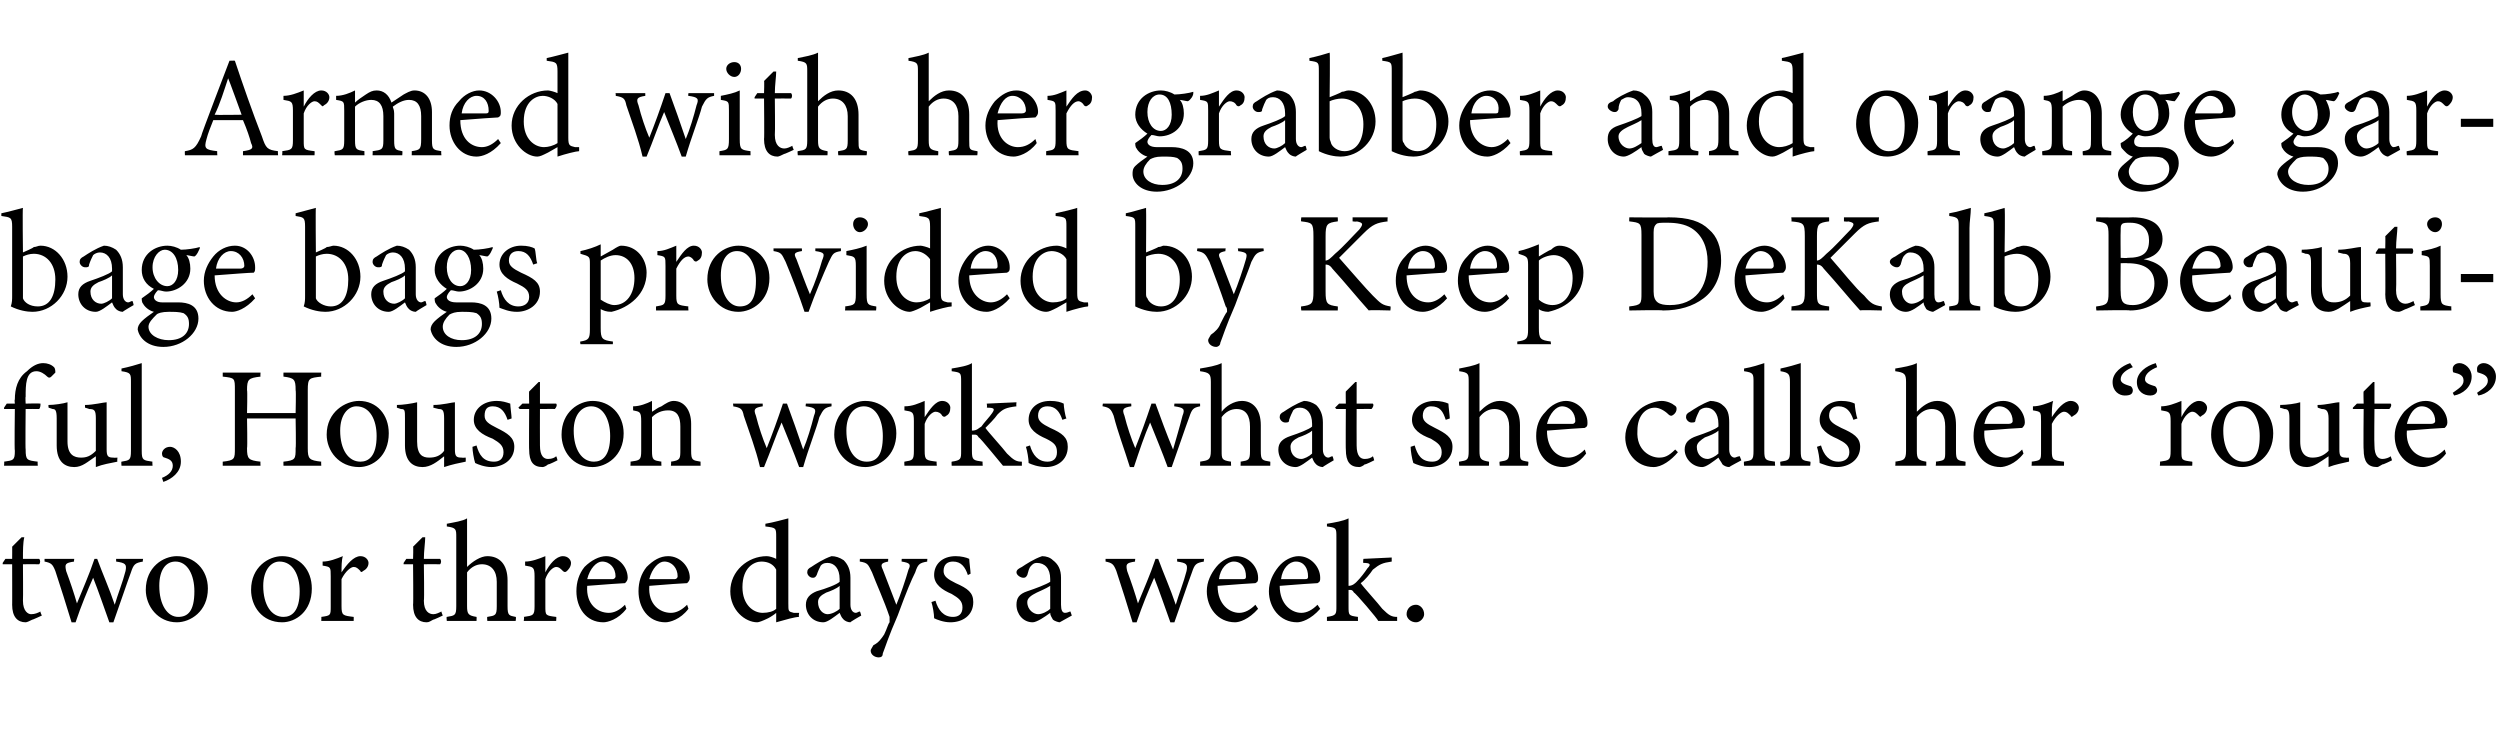 <?xml version="1.0" standalone="no"?><!DOCTYPE svg PUBLIC "-//W3C//DTD SVG 1.1//EN" "http://www.w3.org/Graphics/SVG/1.1/DTD/svg11.dtd"><svg xmlns="http://www.w3.org/2000/svg" version="1.1" width="185.2px" height="54px" viewBox="0 -4 185.2 54" style="top:-4px">  <desc>Armed with her grabber and orange garbage bags provided by Keep DeKalb Beautiful, Houston works what she calls her “r...</desc>  <defs/>  <g id="Polygon46352">    <path d="M 2.4 41.9 C 2.2 42 2 42.1 1.9 42.1 C 1.3 42.1 0.9 41.7 0.9 40.8 C 0.91 40.84 0.9 37.8 0.9 37.8 L 0.2 37.8 L 0.2 37.7 L 0.4 37.4 L 0.9 37.4 C 0.9 37.4 0.91 36.47 0.9 36.5 C 1.1 36.3 1.4 36 1.6 35.8 C 1.6 35.8 1.8 35.8 1.8 35.8 C 1.7 36.2 1.7 36.8 1.7 37.4 C 1.7 37.4 2.9 37.4 2.9 37.4 C 3 37.5 3 37.7 2.9 37.8 C 2.86 37.79 1.7 37.8 1.7 37.8 C 1.7 37.8 1.72 40.47 1.7 40.5 C 1.7 41.3 2.1 41.5 2.3 41.5 C 2.6 41.5 2.8 41.4 3 41.3 C 2.97 41.33 3.1 41.6 3.1 41.6 C 3.1 41.6 2.37 41.94 2.4 41.9 Z M 10.6 37.6 C 10 37.7 9.9 37.8 9.7 38.4 C 9.4 39.2 8.9 40.7 8.4 42.1 C 8.4 42.1 8.1 42.1 8.1 42.1 C 7.7 41 7.3 39.8 6.9 38.8 C 6.5 39.7 6 40.9 5.6 42.1 C 5.6 42.1 5.3 42.1 5.3 42.1 C 4.9 40.8 4.5 39.5 4.1 38.3 C 3.9 37.8 3.8 37.7 3.3 37.6 C 3.3 37.64 3.3 37.4 3.3 37.4 L 5.5 37.4 C 5.5 37.4 5.46 37.64 5.5 37.6 C 4.8 37.7 4.8 37.8 4.9 38.3 C 5.2 39.1 5.5 40 5.7 40.7 C 6.1 39.7 6.6 38.6 7 37.4 C 7 37.4 7.2 37.4 7.2 37.4 C 7.6 38.5 8.1 39.6 8.5 40.8 C 8.7 40.1 9.1 39.1 9.3 38.3 C 9.4 37.8 9.3 37.7 8.6 37.6 C 8.61 37.64 8.6 37.4 8.6 37.4 L 10.6 37.4 C 10.6 37.4 10.55 37.64 10.6 37.6 Z M 13.1 37.2 C 14.4 37.2 15.4 38.2 15.4 39.6 C 15.4 41.3 14.1 42.1 13.1 42.1 C 11.7 42.1 10.8 40.9 10.8 39.7 C 10.8 38 12.1 37.2 13.1 37.2 Z M 13 37.6 C 12.3 37.6 11.8 38.2 11.8 39.4 C 11.8 40.8 12.4 41.7 13.2 41.7 C 13.9 41.7 14.4 41.3 14.4 39.8 C 14.4 38.6 13.9 37.6 13 37.6 Z M 20.9 37.2 C 22.2 37.2 23.1 38.2 23.1 39.6 C 23.1 41.3 21.9 42.1 20.9 42.1 C 19.4 42.1 18.6 40.9 18.6 39.7 C 18.6 38 19.9 37.2 20.9 37.2 Z M 20.7 37.6 C 20.1 37.6 19.5 38.2 19.5 39.4 C 19.5 40.8 20.1 41.7 21 41.7 C 21.6 41.7 22.2 41.3 22.2 39.8 C 22.2 38.6 21.7 37.6 20.7 37.6 Z M 26.2 42 L 23.8 42 C 23.8 42 23.82 41.68 23.8 41.7 C 24.5 41.6 24.5 41.6 24.5 40.9 C 24.5 40.9 24.5 38.7 24.5 38.7 C 24.5 38 24.5 38 23.9 37.9 C 23.9 37.9 23.9 37.6 23.9 37.6 C 24.4 37.6 24.9 37.4 25.4 37.2 C 25.3 37.5 25.3 38 25.3 38.4 C 25.7 37.8 26.2 37.2 26.7 37.2 C 27.1 37.2 27.3 37.5 27.3 37.7 C 27.3 38 27.1 38.2 26.9 38.3 C 26.8 38.4 26.7 38.4 26.7 38.3 C 26.5 38.1 26.4 38 26.2 38 C 26 38 25.6 38.3 25.3 38.9 C 25.3 38.9 25.3 40.9 25.3 40.9 C 25.3 41.6 25.4 41.6 26.2 41.7 C 26.21 41.68 26.2 42 26.2 42 Z M 32.1 41.9 C 31.9 42 31.8 42.1 31.6 42.1 C 31 42.1 30.6 41.7 30.6 40.8 C 30.63 40.84 30.6 37.8 30.6 37.8 L 29.9 37.8 L 29.9 37.7 L 30.1 37.4 L 30.6 37.4 C 30.6 37.4 30.63 36.47 30.6 36.5 C 30.8 36.3 31.1 36 31.3 35.8 C 31.3 35.8 31.5 35.8 31.5 35.8 C 31.5 36.2 31.4 36.8 31.4 37.4 C 31.4 37.4 32.6 37.4 32.6 37.4 C 32.7 37.5 32.7 37.7 32.6 37.8 C 32.57 37.79 31.4 37.8 31.4 37.8 C 31.4 37.8 31.44 40.47 31.4 40.5 C 31.4 41.3 31.8 41.5 32.1 41.5 C 32.3 41.5 32.5 41.4 32.7 41.3 C 32.69 41.33 32.8 41.6 32.8 41.6 C 32.8 41.6 32.09 41.94 32.1 41.9 Z M 36.1 42 C 36.1 42 36.07 41.68 36.1 41.7 C 36.7 41.6 36.8 41.6 36.8 40.9 C 36.8 40.9 36.8 39.1 36.8 39.1 C 36.8 38.3 36.4 37.8 35.7 37.8 C 35.3 37.8 34.9 38 34.6 38.4 C 34.6 38.4 34.6 40.9 34.6 40.9 C 34.6 41.5 34.7 41.6 35.3 41.7 C 35.32 41.68 35.3 42 35.3 42 L 33.1 42 C 33.1 42 33.06 41.68 33.1 41.7 C 33.7 41.6 33.8 41.6 33.8 40.9 C 33.8 40.9 33.8 35.8 33.8 35.8 C 33.8 35.2 33.8 35.1 33.1 35 C 33.1 35 33.1 34.8 33.1 34.8 C 33.6 34.7 34.3 34.6 34.6 34.4 C 34.6 34.8 34.6 35.3 34.6 35.7 C 34.6 35.7 34.6 38 34.6 38 C 35 37.6 35.6 37.2 36.1 37.2 C 37 37.2 37.6 37.8 37.6 39 C 37.6 39 37.6 40.9 37.6 40.9 C 37.6 41.6 37.7 41.6 38.2 41.7 C 38.25 41.68 38.2 42 38.2 42 L 36.1 42 Z M 41.2 42 L 38.8 42 C 38.8 42 38.85 41.68 38.8 41.7 C 39.5 41.6 39.6 41.6 39.6 40.9 C 39.6 40.9 39.6 38.7 39.6 38.7 C 39.6 38 39.5 38 38.9 37.9 C 38.9 37.9 38.9 37.6 38.9 37.6 C 39.4 37.6 39.9 37.4 40.4 37.2 C 40.4 37.5 40.4 38 40.4 38.4 C 40.7 37.8 41.2 37.2 41.7 37.2 C 42.1 37.2 42.3 37.5 42.3 37.7 C 42.3 38 42.1 38.2 42 38.3 C 41.9 38.4 41.8 38.4 41.7 38.3 C 41.5 38.1 41.4 38 41.2 38 C 41 38 40.6 38.3 40.4 38.9 C 40.4 38.9 40.4 40.9 40.4 40.9 C 40.4 41.6 40.4 41.6 41.2 41.7 C 41.23 41.68 41.2 42 41.2 42 Z M 46.4 41.1 C 45.8 41.9 45 42.1 44.7 42.1 C 43.4 42.1 42.7 41 42.7 39.8 C 42.7 39.1 42.9 38.5 43.3 38 C 43.8 37.5 44.4 37.2 44.9 37.2 C 45.8 37.2 46.5 38 46.5 38.8 C 46.5 39 46.4 39.1 46.3 39.2 C 46.1 39.2 44.8 39.3 43.5 39.4 C 43.4 40.8 44.3 41.4 45.1 41.4 C 45.5 41.4 45.9 41.2 46.3 40.8 C 46.3 40.8 46.4 41.1 46.4 41.1 Z M 44.6 37.6 C 44.2 37.6 43.7 38.1 43.5 38.9 C 44.1 38.9 44.8 38.9 45.4 38.9 C 45.5 38.9 45.6 38.8 45.6 38.7 C 45.6 38.1 45.2 37.6 44.6 37.6 Z M 51 41.1 C 50.4 41.9 49.6 42.1 49.3 42.1 C 48 42.1 47.3 41 47.3 39.8 C 47.3 39.1 47.5 38.5 47.9 38 C 48.4 37.5 48.9 37.2 49.5 37.2 C 50.4 37.2 51.1 38 51.1 38.8 C 51.1 39 51 39.1 50.9 39.2 C 50.7 39.2 49.3 39.3 48.1 39.4 C 48 40.8 48.9 41.4 49.7 41.4 C 50.1 41.4 50.5 41.2 50.9 40.8 C 50.9 40.8 51 41.1 51 41.1 Z M 49.2 37.6 C 48.8 37.6 48.3 38.1 48.1 38.9 C 48.7 38.9 49.4 38.9 50 38.9 C 50.1 38.9 50.2 38.8 50.2 38.7 C 50.2 38.1 49.8 37.6 49.2 37.6 Z M 59.2 41.7 C 58.9 41.7 58.2 41.9 57.5 42.1 C 57.5 42.1 57.5 41.4 57.5 41.4 C 57.4 41.5 57.1 41.7 56.9 41.8 C 56.5 42 56.2 42.1 56.1 42.1 C 55.2 42.1 54.1 41.2 54.1 39.8 C 54.1 38.3 55.4 37.2 56.8 37.2 C 57 37.2 57.3 37.3 57.5 37.4 C 57.5 37.4 57.5 35.8 57.5 35.8 C 57.5 35.1 57.5 35.1 56.7 35 C 56.7 35 56.7 34.8 56.7 34.8 C 57.3 34.7 58 34.5 58.4 34.4 C 58.4 34.4 58.4 40.7 58.4 40.7 C 58.4 41.3 58.4 41.3 58.8 41.4 C 58.83 41.4 59.2 41.4 59.2 41.4 C 59.2 41.4 59.15 41.69 59.2 41.7 Z M 57.5 38.2 C 57.3 37.8 56.9 37.6 56.4 37.6 C 55.9 37.6 55 38 55 39.5 C 55 40.8 55.8 41.4 56.5 41.4 C 56.9 41.4 57.3 41.3 57.5 41.1 C 57.5 41.1 57.5 38.2 57.5 38.2 Z M 63 42.1 C 62.8 42.1 62.6 42 62.5 41.9 C 62.3 41.7 62.3 41.6 62.2 41.4 C 61.8 41.7 61.3 42.1 61 42.1 C 60.2 42.1 59.7 41.5 59.7 40.8 C 59.7 40.3 60 40 60.5 39.8 C 61.2 39.6 62 39.3 62.2 39.1 C 62.2 39.1 62.2 38.9 62.2 38.9 C 62.2 38.1 61.8 37.7 61.3 37.7 C 61 37.7 60.9 37.8 60.8 37.9 C 60.7 38.1 60.6 38.3 60.5 38.6 C 60.4 38.8 60.3 38.8 60.2 38.8 C 60 38.8 59.8 38.6 59.8 38.4 C 59.8 38.2 59.9 38.1 60.1 38 C 60.4 37.8 61 37.4 61.6 37.2 C 61.9 37.2 62.2 37.3 62.5 37.5 C 62.8 37.8 63 38.2 63 38.8 C 63 38.8 63 40.8 63 40.8 C 63 41.2 63.2 41.4 63.4 41.4 C 63.5 41.4 63.6 41.3 63.7 41.3 C 63.72 41.28 63.8 41.6 63.8 41.6 C 63.8 41.6 62.96 42.08 63 42.1 Z M 62.2 39.4 C 62 39.6 61.5 39.8 61.2 39.9 C 60.8 40.1 60.6 40.3 60.6 40.6 C 60.6 41.2 61 41.5 61.3 41.5 C 61.6 41.5 62 41.3 62.2 41.1 C 62.2 41.1 62.2 39.4 62.2 39.4 Z M 68.7 37.6 C 68.1 37.7 68 37.8 67.8 38.4 C 67.5 39 67.2 39.7 66.5 41.6 C 65.8 43.2 65.6 43.9 65.4 44.4 C 65.4 44.6 65.3 44.7 65.1 44.7 C 64.8 44.7 64.5 44.5 64.5 44.2 C 64.5 44.1 64.6 44 64.7 43.8 C 65.1 43.6 65.3 43.3 65.5 43 C 65.7 42.6 65.8 42.2 65.9 42.1 C 65.9 41.9 65.9 41.8 65.9 41.7 C 65.5 40.5 64.9 39.2 64.6 38.4 C 64.3 37.8 64.3 37.7 63.7 37.6 C 63.68 37.64 63.7 37.4 63.7 37.4 L 65.8 37.4 C 65.8 37.4 65.78 37.64 65.8 37.6 C 65.3 37.7 65.2 37.8 65.4 38.2 C 65.4 38.2 66.4 40.8 66.4 40.8 C 66.7 40.1 67.1 38.9 67.3 38.2 C 67.5 37.8 67.4 37.7 66.8 37.6 C 66.78 37.64 66.8 37.4 66.8 37.4 L 68.7 37.4 C 68.7 37.4 68.67 37.64 68.7 37.6 Z M 71.7 38.6 C 71.5 38 71.2 37.6 70.6 37.6 C 70.2 37.6 69.9 37.8 69.9 38.3 C 69.9 38.7 70.2 38.9 70.8 39.2 C 71.7 39.6 72.1 39.9 72.1 40.6 C 72.1 41.6 71.3 42.1 70.4 42.1 C 69.9 42.1 69.4 41.9 69.2 41.8 C 69.2 41.5 69.1 40.9 69 40.6 C 69 40.6 69.3 40.5 69.3 40.5 C 69.5 41.2 69.9 41.7 70.6 41.7 C 71 41.7 71.3 41.5 71.3 41 C 71.3 40.5 71 40.3 70.5 40 C 69.8 39.7 69.2 39.3 69.2 38.6 C 69.2 37.8 69.8 37.2 70.8 37.2 C 71.2 37.2 71.6 37.3 71.8 37.4 C 71.8 37.6 71.9 38.3 71.9 38.5 C 71.9 38.5 71.7 38.6 71.7 38.6 Z M 78.5 42.1 C 78.4 42.1 78.1 42 78 41.9 C 77.9 41.7 77.8 41.6 77.8 41.4 C 77.4 41.7 76.8 42.1 76.5 42.1 C 75.8 42.1 75.3 41.5 75.3 40.8 C 75.3 40.3 75.5 40 76.1 39.8 C 76.7 39.6 77.5 39.3 77.8 39.1 C 77.8 39.1 77.8 38.9 77.8 38.9 C 77.8 38.1 77.4 37.7 76.8 37.7 C 76.6 37.7 76.5 37.8 76.4 37.9 C 76.2 38.1 76.2 38.3 76.1 38.6 C 76 38.8 75.9 38.8 75.8 38.8 C 75.6 38.8 75.3 38.6 75.3 38.4 C 75.3 38.2 75.5 38.1 75.7 38 C 76 37.8 76.6 37.4 77.2 37.2 C 77.5 37.2 77.8 37.3 78 37.5 C 78.4 37.8 78.6 38.2 78.6 38.8 C 78.6 38.8 78.6 40.8 78.6 40.8 C 78.6 41.2 78.7 41.4 78.9 41.4 C 79.1 41.4 79.2 41.3 79.3 41.3 C 79.29 41.28 79.4 41.6 79.4 41.6 C 79.4 41.6 78.53 42.08 78.5 42.1 Z M 77.8 39.4 C 77.5 39.6 77 39.8 76.8 39.9 C 76.4 40.1 76.1 40.3 76.1 40.6 C 76.1 41.2 76.6 41.5 76.9 41.5 C 77.2 41.5 77.6 41.3 77.8 41.1 C 77.8 41.1 77.8 39.4 77.8 39.4 Z M 89.2 37.6 C 88.6 37.7 88.5 37.8 88.3 38.4 C 88 39.2 87.5 40.7 87 42.1 C 87 42.1 86.7 42.1 86.7 42.1 C 86.3 41 85.9 39.8 85.5 38.8 C 85.1 39.7 84.6 40.9 84.2 42.1 C 84.2 42.1 83.9 42.1 83.9 42.1 C 83.5 40.8 83.1 39.5 82.7 38.3 C 82.5 37.8 82.4 37.7 81.9 37.6 C 81.9 37.64 81.9 37.4 81.9 37.4 L 84.1 37.4 C 84.1 37.4 84.06 37.64 84.1 37.6 C 83.4 37.7 83.4 37.8 83.5 38.3 C 83.8 39.1 84.1 40 84.3 40.7 C 84.7 39.7 85.2 38.6 85.6 37.4 C 85.6 37.4 85.8 37.4 85.8 37.4 C 86.2 38.5 86.7 39.6 87.1 40.8 C 87.3 40.1 87.7 39.1 87.9 38.3 C 88 37.8 87.9 37.7 87.2 37.6 C 87.21 37.64 87.2 37.4 87.2 37.4 L 89.2 37.4 C 89.2 37.4 89.15 37.64 89.2 37.6 Z M 93.2 41.1 C 92.5 41.9 91.8 42.1 91.5 42.1 C 90.2 42.1 89.4 41 89.4 39.8 C 89.4 39.1 89.7 38.5 90.1 38 C 90.5 37.5 91.1 37.2 91.6 37.2 C 92.5 37.2 93.2 38 93.2 38.8 C 93.2 39 93.2 39.1 93 39.2 C 92.8 39.2 91.5 39.3 90.2 39.4 C 90.2 40.8 91.1 41.4 91.8 41.4 C 92.2 41.4 92.6 41.2 93 40.8 C 93 40.8 93.2 41.1 93.2 41.1 Z M 91.4 37.6 C 90.9 37.6 90.4 38.1 90.3 38.9 C 90.9 38.9 91.5 38.9 92.1 38.9 C 92.3 38.9 92.3 38.8 92.3 38.7 C 92.3 38.1 92 37.6 91.4 37.6 Z M 97.8 41.1 C 97.1 41.9 96.4 42.1 96.1 42.1 C 94.8 42.1 94 41 94 39.8 C 94 39.1 94.3 38.5 94.7 38 C 95.1 37.5 95.7 37.2 96.2 37.2 C 97.1 37.2 97.8 38 97.8 38.8 C 97.8 39 97.8 39.1 97.6 39.2 C 97.4 39.2 96.1 39.3 94.8 39.4 C 94.8 40.8 95.7 41.4 96.4 41.4 C 96.8 41.4 97.2 41.2 97.6 40.8 C 97.6 40.8 97.8 41.1 97.8 41.1 Z M 96 37.6 C 95.5 37.6 95 38.1 94.9 38.9 C 95.5 38.9 96.1 38.9 96.7 38.9 C 96.9 38.9 96.9 38.8 96.9 38.7 C 96.9 38.1 96.6 37.6 96 37.6 Z M 103.5 42 C 102.9 42 102.3 42 102.1 42 C 102.1 41.9 100.4 39.9 100.3 39.9 C 100.2 39.7 100.1 39.7 100 39.7 C 100 39.7 99.9 39.7 99.9 39.7 C 99.9 39.7 99.9 40.9 99.9 40.9 C 99.9 41.6 99.9 41.6 100.6 41.7 C 100.59 41.68 100.6 42 100.6 42 L 98.3 42 C 98.3 42 98.3 41.68 98.3 41.7 C 99 41.6 99 41.5 99 40.9 C 99 40.9 99 35.8 99 35.8 C 99 35.1 99 35.1 98.3 35 C 98.3 35 98.3 34.8 98.3 34.8 C 98.9 34.7 99.5 34.6 99.9 34.4 C 99.9 34.8 99.9 35.3 99.9 35.7 C 99.9 35.7 99.9 39.4 99.9 39.4 C 100.2 39.4 100.4 39.2 100.5 39.1 C 100.8 38.8 101.1 38.4 101.3 38.1 C 101.6 37.8 101.5 37.7 101 37.7 C 100.96 37.68 101 37.4 101 37.4 L 103.1 37.3 C 103.1 37.3 103.09 37.58 103.1 37.6 C 102.4 37.7 102.2 37.8 101.7 38.2 C 101.5 38.5 101.1 39 100.8 39.2 C 101 39.5 102.1 40.7 102.4 41.1 C 102.9 41.6 103.1 41.7 103.5 41.7 C 103.5 41.7 103.5 42 103.5 42 Z M 104.9 42.1 C 104.5 42.1 104.2 41.8 104.2 41.5 C 104.2 41.1 104.5 40.8 104.9 40.8 C 105.2 40.8 105.5 41.1 105.5 41.5 C 105.5 41.8 105.2 42.1 104.9 42.1 Z " stroke="none" fill="#000"/>  </g>  <g id="Polygon46351">    <path d="M 1.1 25.9 C 1.1 25.9 1.06 25.6 1.1 25.6 C 1.1 24.8 1.3 24 2 23.5 C 2.4 23.1 2.8 22.9 3.2 22.9 C 3.5 22.9 3.8 23 4 23.2 C 4.1 23.3 4.1 23.5 4.1 23.6 C 4 23.7 3.9 23.8 3.8 23.9 C 3.7 24 3.6 24 3.5 23.9 C 3.3 23.7 3 23.5 2.7 23.5 C 1.9 23.5 1.9 24.5 1.9 25.4 C 1.87 25.39 1.9 25.9 1.9 25.9 C 1.9 25.9 2.97 25.87 3 25.9 C 3 26 3 26.2 2.9 26.3 C 2.88 26.29 1.9 26.3 1.9 26.3 C 1.9 26.3 1.87 29.3 1.9 29.3 C 1.9 30.1 2 30.1 2.8 30.2 C 2.77 30.18 2.8 30.5 2.8 30.5 L 0.3 30.5 C 0.3 30.5 0.33 30.18 0.3 30.2 C 1 30.1 1.1 30.1 1.1 29.4 C 1.06 29.37 1.1 26.3 1.1 26.3 L 0.3 26.3 L 0.3 26.2 L 0.5 25.9 L 1.1 25.9 Z M 8.7 30.2 C 8.2 30.3 7.6 30.4 7.1 30.6 C 7.1 30.6 7.1 29.8 7.1 29.8 C 6.5 30.2 6.1 30.6 5.5 30.6 C 4.8 30.6 4.2 30.2 4.2 29 C 4.2 29 4.2 27 4.2 27 C 4.2 26.4 4.1 26.3 3.9 26.3 C 3.85 26.29 3.6 26.2 3.6 26.2 C 3.6 26.2 3.57 25.98 3.6 26 C 4 26 4.7 25.9 5 25.8 C 5 26.1 5 26.6 5 27.3 C 5 27.3 5 28.7 5 28.7 C 5 29.7 5.5 29.9 6 29.9 C 6.4 29.9 6.7 29.8 7.1 29.4 C 7.1 29.4 7.1 27 7.1 27 C 7.1 26.4 7 26.3 6.6 26.3 C 6.62 26.29 6.3 26.2 6.3 26.2 C 6.3 26.2 6.29 25.98 6.3 26 C 6.9 26 7.7 25.8 7.9 25.8 C 7.9 25.8 7.9 29.3 7.9 29.3 C 7.9 29.8 8 29.9 8.4 29.9 C 8.39 29.92 8.7 29.9 8.7 29.9 C 8.7 29.9 8.67 30.21 8.7 30.2 Z M 9 30.5 C 9 30.5 8.97 30.18 9 30.2 C 9.6 30.1 9.7 30.1 9.7 29.4 C 9.7 29.4 9.7 24.3 9.7 24.3 C 9.7 23.7 9.7 23.6 9 23.5 C 9 23.5 9 23.3 9 23.3 C 9.5 23.2 10.2 23 10.5 22.9 C 10.5 23.4 10.5 23.9 10.5 24.4 C 10.5 24.4 10.5 29.4 10.5 29.4 C 10.5 30.1 10.6 30.1 11.3 30.2 C 11.27 30.18 11.3 30.5 11.3 30.5 L 9 30.5 Z M 12 31.4 C 12.5 31.2 12.8 30.9 12.8 30.5 C 12.8 30.1 12.5 30 12.2 29.9 C 12.1 29.9 12 29.8 12 29.6 C 12 29.4 12.2 29.1 12.6 29.1 C 12.9 29.1 13.4 29.4 13.4 30.2 C 13.4 31 12.7 31.5 12.1 31.7 C 12.1 31.7 12 31.4 12 31.4 Z M 23.8 23.9 C 22.9 24 22.8 24 22.8 24.9 C 22.8 24.9 22.8 29.2 22.8 29.2 C 22.8 30 22.9 30.1 23.8 30.2 C 23.78 30.18 23.8 30.5 23.8 30.5 L 21 30.5 C 21 30.5 20.99 30.18 21 30.2 C 21.9 30.1 21.9 30 21.9 29.2 C 21.94 29.15 21.9 27 21.9 27 L 18.3 27 C 18.3 27 18.34 29.15 18.3 29.2 C 18.3 30 18.4 30.1 19.3 30.2 C 19.28 30.18 19.3 30.5 19.3 30.5 L 16.5 30.5 C 16.5 30.5 16.5 30.18 16.5 30.2 C 17.4 30.1 17.4 30 17.4 29.2 C 17.4 29.2 17.4 24.9 17.4 24.9 C 17.4 24 17.4 24 16.5 23.9 C 16.5 23.9 16.5 23.6 16.5 23.6 L 19.3 23.6 C 19.3 23.6 19.28 23.9 19.3 23.9 C 18.4 24 18.3 24.1 18.3 24.9 C 18.34 24.94 18.3 26.6 18.3 26.6 L 21.9 26.6 C 21.9 26.6 21.94 24.94 21.9 24.9 C 21.9 24.1 21.8 24 21 23.9 C 20.99 23.9 21 23.6 21 23.6 L 23.8 23.6 C 23.8 23.6 23.78 23.9 23.8 23.9 Z M 26.6 25.7 C 27.9 25.7 28.8 26.7 28.8 28.1 C 28.8 29.8 27.6 30.6 26.6 30.6 C 25.1 30.6 24.2 29.4 24.2 28.2 C 24.2 26.5 25.6 25.7 26.6 25.7 Z M 26.4 26.1 C 25.8 26.1 25.2 26.7 25.2 27.9 C 25.2 29.3 25.8 30.2 26.7 30.2 C 27.3 30.2 27.9 29.8 27.9 28.3 C 27.9 27.1 27.4 26.1 26.4 26.1 Z M 34.5 30.2 C 34 30.3 33.5 30.4 32.9 30.6 C 32.9 30.6 32.9 29.8 32.9 29.8 C 32.4 30.2 31.9 30.6 31.3 30.6 C 30.6 30.6 30 30.2 30 29 C 30 29 30 27 30 27 C 30 26.4 30 26.3 29.7 26.3 C 29.69 26.29 29.4 26.2 29.4 26.2 C 29.4 26.2 29.41 25.98 29.4 26 C 29.8 26 30.5 25.9 30.9 25.8 C 30.9 26.1 30.9 26.6 30.9 27.3 C 30.9 27.3 30.9 28.7 30.9 28.7 C 30.9 29.7 31.3 29.9 31.8 29.9 C 32.2 29.9 32.6 29.8 32.9 29.4 C 32.9 29.4 32.9 27 32.9 27 C 32.9 26.4 32.8 26.3 32.5 26.3 C 32.45 26.29 32.1 26.2 32.1 26.2 C 32.1 26.2 32.13 25.98 32.1 26 C 32.8 26 33.5 25.8 33.7 25.8 C 33.7 25.8 33.7 29.3 33.7 29.3 C 33.7 29.8 33.8 29.9 34.2 29.9 C 34.23 29.92 34.5 29.9 34.5 29.9 C 34.5 29.9 34.51 30.21 34.5 30.2 Z M 37.6 27.1 C 37.4 26.5 37.1 26.1 36.5 26.1 C 36.1 26.1 35.9 26.3 35.9 26.8 C 35.9 27.2 36.2 27.4 36.8 27.7 C 37.6 28.1 38.1 28.4 38.1 29.1 C 38.1 30.1 37.2 30.6 36.4 30.6 C 35.9 30.6 35.4 30.4 35.2 30.3 C 35.1 30 35 29.4 35 29.1 C 35 29.1 35.3 29 35.3 29 C 35.5 29.7 35.8 30.2 36.6 30.2 C 37 30.2 37.3 30 37.3 29.5 C 37.3 29 37 28.8 36.5 28.5 C 35.7 28.2 35.1 27.8 35.1 27.1 C 35.1 26.3 35.8 25.7 36.8 25.7 C 37.2 25.7 37.5 25.8 37.8 25.9 C 37.8 26.1 37.9 26.8 37.9 27 C 37.9 27 37.6 27.1 37.6 27.1 Z M 40.6 30.4 C 40.5 30.5 40.3 30.6 40.2 30.6 C 39.5 30.6 39.2 30.2 39.2 29.3 C 39.18 29.34 39.2 26.3 39.2 26.3 L 38.5 26.3 L 38.4 26.2 L 38.7 25.9 L 39.2 25.9 C 39.2 25.9 39.18 24.97 39.2 25 C 39.4 24.8 39.7 24.5 39.9 24.3 C 39.9 24.3 40 24.3 40 24.3 C 40 24.7 40 25.3 40 25.9 C 40 25.9 41.2 25.9 41.2 25.9 C 41.3 26 41.2 26.2 41.1 26.3 C 41.13 26.29 40 26.3 40 26.3 C 40 26.3 39.99 28.97 40 29 C 40 29.8 40.3 30 40.6 30 C 40.9 30 41.1 29.9 41.2 29.8 C 41.24 29.83 41.3 30.1 41.3 30.1 C 41.3 30.1 40.64 30.44 40.6 30.4 Z M 43.9 25.7 C 45.2 25.7 46.2 26.7 46.2 28.1 C 46.2 29.8 44.9 30.6 43.9 30.6 C 42.4 30.6 41.6 29.4 41.6 28.2 C 41.6 26.5 42.9 25.7 43.9 25.7 Z M 43.8 26.1 C 43.1 26.1 42.5 26.7 42.5 27.9 C 42.5 29.3 43.1 30.2 44 30.2 C 44.6 30.2 45.2 29.8 45.2 28.3 C 45.2 27.1 44.7 26.1 43.8 26.1 Z M 49.7 30.5 C 49.7 30.5 49.74 30.18 49.7 30.2 C 50.4 30.1 50.4 30 50.4 29.3 C 50.4 29.3 50.4 27.6 50.4 27.6 C 50.4 26.9 50.2 26.4 49.5 26.4 C 49 26.4 48.6 26.6 48.3 26.9 C 48.3 26.9 48.3 29.4 48.3 29.4 C 48.3 30.1 48.4 30.1 49 30.2 C 48.98 30.18 49 30.5 49 30.5 L 46.7 30.5 C 46.7 30.5 46.73 30.18 46.7 30.2 C 47.4 30.1 47.5 30.1 47.5 29.4 C 47.5 29.4 47.5 27.2 47.5 27.2 C 47.5 26.5 47.4 26.5 46.9 26.4 C 46.9 26.4 46.9 26.1 46.9 26.1 C 47.4 26.1 47.9 25.9 48.3 25.7 C 48.3 25.7 48.3 26.5 48.3 26.5 C 48.5 26.4 48.7 26.2 49 26.1 C 49.3 25.9 49.6 25.7 49.9 25.7 C 50.7 25.7 51.2 26.4 51.2 27.4 C 51.2 27.4 51.2 29.4 51.2 29.4 C 51.2 30.1 51.3 30.1 51.9 30.2 C 51.89 30.18 51.9 30.5 51.9 30.5 L 49.7 30.5 Z M 61.6 26.1 C 61.1 26.2 61 26.3 60.7 26.9 C 60.5 27.7 59.9 29.2 59.5 30.6 C 59.5 30.6 59.2 30.6 59.2 30.6 C 58.8 29.5 58.3 28.3 57.9 27.3 C 57.5 28.2 57.1 29.4 56.6 30.6 C 56.6 30.6 56.3 30.6 56.3 30.6 C 56 29.3 55.5 28 55.1 26.8 C 55 26.3 54.9 26.2 54.3 26.1 C 54.35 26.14 54.3 25.9 54.3 25.9 L 56.5 25.9 C 56.5 25.9 56.51 26.14 56.5 26.1 C 55.9 26.2 55.8 26.3 56 26.8 C 56.2 27.6 56.5 28.5 56.8 29.2 C 57.2 28.2 57.6 27.1 58 25.9 C 58 25.9 58.3 25.9 58.3 25.9 C 58.7 27 59.1 28.1 59.5 29.3 C 59.8 28.6 60.1 27.6 60.3 26.8 C 60.5 26.3 60.4 26.2 59.7 26.1 C 59.66 26.14 59.7 25.9 59.7 25.9 L 61.6 25.9 C 61.6 25.9 61.6 26.14 61.6 26.1 Z M 64.1 25.7 C 65.4 25.7 66.4 26.7 66.4 28.1 C 66.4 29.8 65.1 30.6 64.1 30.6 C 62.7 30.6 61.8 29.4 61.8 28.2 C 61.8 26.5 63.1 25.7 64.1 25.7 Z M 64 26.1 C 63.3 26.1 62.7 26.7 62.7 27.9 C 62.7 29.3 63.3 30.2 64.2 30.2 C 64.9 30.2 65.4 29.8 65.4 28.3 C 65.4 27.1 64.9 26.1 64 26.1 Z M 69.4 30.5 L 67 30.5 C 67 30.5 66.98 30.18 67 30.2 C 67.6 30.1 67.7 30.1 67.7 29.4 C 67.7 29.4 67.7 27.2 67.7 27.2 C 67.7 26.5 67.6 26.5 67 26.4 C 67 26.4 67 26.1 67 26.1 C 67.6 26.1 68 25.9 68.5 25.7 C 68.5 26 68.5 26.5 68.5 26.9 C 68.9 26.3 69.3 25.7 69.8 25.7 C 70.2 25.7 70.4 26 70.4 26.2 C 70.4 26.5 70.3 26.7 70.1 26.8 C 70 26.9 69.9 26.9 69.8 26.8 C 69.7 26.6 69.5 26.5 69.3 26.5 C 69.1 26.5 68.7 26.8 68.5 27.4 C 68.5 27.4 68.5 29.4 68.5 29.4 C 68.5 30.1 68.6 30.1 69.4 30.2 C 69.36 30.18 69.4 30.5 69.4 30.5 Z M 75.7 30.5 C 75.1 30.5 74.5 30.5 74.3 30.5 C 74.2 30.4 72.6 28.4 72.5 28.4 C 72.4 28.2 72.3 28.2 72.2 28.2 C 72.2 28.2 72.1 28.2 72 28.2 C 72 28.2 72 29.4 72 29.4 C 72 30.1 72.1 30.1 72.8 30.2 C 72.77 30.18 72.8 30.5 72.8 30.5 L 70.5 30.5 C 70.5 30.5 70.48 30.18 70.5 30.2 C 71.2 30.1 71.2 30 71.2 29.4 C 71.2 29.4 71.2 24.3 71.2 24.3 C 71.2 23.6 71.2 23.6 70.5 23.5 C 70.5 23.5 70.5 23.3 70.5 23.3 C 71.1 23.2 71.7 23.1 72 22.9 C 72 23.3 72 23.8 72 24.2 C 72 24.2 72 27.9 72 27.9 C 72.4 27.9 72.5 27.7 72.7 27.6 C 72.9 27.3 73.3 26.9 73.5 26.6 C 73.7 26.3 73.7 26.2 73.1 26.2 C 73.14 26.18 73.1 25.9 73.1 25.9 L 75.3 25.8 C 75.3 25.8 75.27 26.08 75.3 26.1 C 74.5 26.2 74.3 26.3 73.9 26.7 C 73.7 27 73.2 27.5 73 27.7 C 73.2 28 74.3 29.2 74.6 29.6 C 75.1 30.1 75.3 30.2 75.7 30.2 C 75.7 30.2 75.7 30.5 75.7 30.5 Z M 78.7 27.1 C 78.5 26.5 78.2 26.1 77.6 26.1 C 77.2 26.1 76.9 26.3 76.9 26.8 C 76.9 27.2 77.2 27.4 77.8 27.7 C 78.7 28.1 79.1 28.4 79.1 29.1 C 79.1 30.1 78.3 30.6 77.5 30.6 C 76.9 30.6 76.4 30.4 76.2 30.3 C 76.2 30 76.1 29.4 76 29.1 C 76 29.1 76.3 29 76.3 29 C 76.5 29.7 76.9 30.2 77.6 30.2 C 78 30.2 78.3 30 78.3 29.5 C 78.3 29 78.1 28.8 77.5 28.5 C 76.8 28.2 76.2 27.8 76.2 27.1 C 76.2 26.3 76.8 25.7 77.8 25.7 C 78.3 25.7 78.6 25.8 78.8 25.9 C 78.8 26.1 78.9 26.8 79 27 C 79 27 78.7 27.1 78.7 27.1 Z M 88.9 26.1 C 88.4 26.2 88.3 26.3 88.1 26.9 C 87.8 27.7 87.3 29.2 86.8 30.6 C 86.8 30.6 86.5 30.6 86.5 30.6 C 86.1 29.5 85.6 28.3 85.2 27.3 C 84.8 28.2 84.4 29.4 84 30.6 C 84 30.6 83.7 30.6 83.7 30.6 C 83.3 29.3 82.8 28 82.5 26.8 C 82.3 26.3 82.2 26.2 81.7 26.1 C 81.65 26.14 81.7 25.9 81.7 25.9 L 83.8 25.9 C 83.8 25.9 83.82 26.14 83.8 26.1 C 83.2 26.2 83.1 26.3 83.3 26.8 C 83.5 27.6 83.8 28.5 84.1 29.2 C 84.5 28.2 84.9 27.1 85.3 25.9 C 85.3 25.9 85.6 25.9 85.6 25.9 C 86 27 86.4 28.1 86.9 29.3 C 87.1 28.6 87.4 27.6 87.6 26.8 C 87.8 26.3 87.7 26.2 87 26.1 C 86.97 26.14 87 25.9 87 25.9 L 88.9 25.9 C 88.9 25.9 88.91 26.14 88.9 26.1 Z M 91.9 30.5 C 91.9 30.5 91.92 30.18 91.9 30.2 C 92.5 30.1 92.6 30.1 92.6 29.4 C 92.6 29.4 92.6 27.6 92.6 27.6 C 92.6 26.8 92.3 26.3 91.6 26.3 C 91.2 26.3 90.8 26.5 90.5 26.9 C 90.5 26.9 90.5 29.4 90.5 29.4 C 90.5 30 90.5 30.1 91.2 30.2 C 91.18 30.18 91.2 30.5 91.2 30.5 L 88.9 30.5 C 88.9 30.5 88.92 30.18 88.9 30.2 C 89.5 30.1 89.7 30.1 89.7 29.4 C 89.7 29.4 89.7 24.3 89.7 24.3 C 89.7 23.7 89.6 23.6 88.9 23.5 C 88.9 23.5 88.9 23.3 88.9 23.3 C 89.5 23.2 90.1 23.1 90.5 22.9 C 90.5 23.3 90.5 23.8 90.5 24.2 C 90.5 24.2 90.5 26.5 90.5 26.5 C 90.8 26.1 91.4 25.7 92 25.7 C 92.8 25.7 93.4 26.3 93.4 27.5 C 93.4 27.5 93.4 29.4 93.4 29.4 C 93.4 30.1 93.5 30.1 94.1 30.2 C 94.11 30.18 94.1 30.5 94.1 30.5 L 91.9 30.5 Z M 98 30.6 C 97.8 30.6 97.6 30.5 97.5 30.4 C 97.3 30.2 97.3 30.1 97.2 29.9 C 96.8 30.2 96.3 30.6 96 30.6 C 95.2 30.6 94.7 30 94.7 29.3 C 94.7 28.8 95 28.5 95.6 28.3 C 96.2 28.1 97 27.8 97.2 27.6 C 97.2 27.6 97.2 27.4 97.2 27.4 C 97.2 26.6 96.8 26.2 96.3 26.2 C 96 26.2 95.9 26.3 95.8 26.4 C 95.7 26.6 95.6 26.8 95.5 27.1 C 95.5 27.3 95.4 27.3 95.2 27.3 C 95 27.3 94.8 27.1 94.8 26.9 C 94.8 26.7 94.9 26.6 95.1 26.5 C 95.4 26.3 96 25.9 96.6 25.7 C 96.9 25.7 97.2 25.8 97.5 26 C 97.8 26.3 98 26.7 98 27.3 C 98 27.3 98 29.3 98 29.3 C 98 29.7 98.2 29.9 98.4 29.9 C 98.5 29.9 98.6 29.8 98.7 29.8 C 98.74 29.78 98.8 30.1 98.8 30.1 C 98.8 30.1 97.97 30.58 98 30.6 Z M 97.2 27.9 C 97 28.1 96.5 28.3 96.2 28.4 C 95.8 28.6 95.6 28.8 95.6 29.1 C 95.6 29.7 96 30 96.4 30 C 96.6 30 97 29.8 97.2 29.6 C 97.2 29.6 97.2 27.9 97.2 27.9 Z M 101.1 30.4 C 101 30.5 100.8 30.6 100.7 30.6 C 100 30.6 99.7 30.2 99.7 29.3 C 99.68 29.34 99.7 26.3 99.7 26.3 L 99 26.3 L 98.9 26.2 L 99.2 25.9 L 99.7 25.9 C 99.7 25.9 99.68 24.97 99.7 25 C 99.9 24.8 100.2 24.5 100.4 24.3 C 100.4 24.3 100.5 24.3 100.5 24.3 C 100.5 24.7 100.5 25.3 100.5 25.9 C 100.5 25.9 101.7 25.9 101.7 25.9 C 101.8 26 101.7 26.2 101.6 26.3 C 101.62 26.29 100.5 26.3 100.5 26.3 C 100.5 26.3 100.49 28.97 100.5 29 C 100.5 29.8 100.8 30 101.1 30 C 101.4 30 101.6 29.9 101.7 29.8 C 101.74 29.83 101.8 30.1 101.8 30.1 C 101.8 30.1 101.14 30.44 101.1 30.4 Z M 107.1 27.1 C 106.9 26.5 106.7 26.1 106 26.1 C 105.7 26.1 105.4 26.3 105.4 26.8 C 105.4 27.2 105.7 27.4 106.3 27.7 C 107.1 28.1 107.6 28.4 107.6 29.1 C 107.6 30.1 106.7 30.6 105.9 30.6 C 105.4 30.6 104.9 30.4 104.7 30.3 C 104.6 30 104.5 29.4 104.5 29.1 C 104.5 29.1 104.8 29 104.8 29 C 105 29.7 105.3 30.2 106.1 30.2 C 106.5 30.2 106.8 30 106.8 29.5 C 106.8 29 106.5 28.8 106 28.5 C 105.2 28.2 104.6 27.8 104.6 27.1 C 104.6 26.3 105.3 25.7 106.3 25.7 C 106.7 25.7 107.1 25.8 107.3 25.9 C 107.3 26.1 107.4 26.8 107.4 27 C 107.4 27 107.1 27.1 107.1 27.1 Z M 111.1 30.5 C 111.1 30.5 111.06 30.18 111.1 30.2 C 111.7 30.1 111.8 30.1 111.8 29.4 C 111.8 29.4 111.8 27.6 111.8 27.6 C 111.8 26.8 111.4 26.3 110.7 26.3 C 110.3 26.3 109.9 26.5 109.6 26.9 C 109.6 26.9 109.6 29.4 109.6 29.4 C 109.6 30 109.7 30.1 110.3 30.2 C 110.32 30.18 110.3 30.5 110.3 30.5 L 108.1 30.5 C 108.1 30.5 108.06 30.18 108.1 30.2 C 108.7 30.1 108.8 30.1 108.8 29.4 C 108.8 29.4 108.8 24.3 108.8 24.3 C 108.8 23.7 108.8 23.6 108.1 23.5 C 108.1 23.5 108.1 23.3 108.1 23.3 C 108.6 23.2 109.2 23.1 109.6 22.9 C 109.6 23.3 109.6 23.8 109.6 24.2 C 109.6 24.2 109.6 26.5 109.6 26.5 C 110 26.1 110.5 25.7 111.1 25.7 C 112 25.7 112.6 26.3 112.6 27.5 C 112.6 27.5 112.6 29.4 112.6 29.4 C 112.6 30.1 112.6 30.1 113.2 30.2 C 113.25 30.18 113.2 30.5 113.2 30.5 L 111.1 30.5 Z M 117.5 29.6 C 116.9 30.4 116.2 30.6 115.8 30.6 C 114.5 30.6 113.8 29.5 113.8 28.3 C 113.8 27.6 114 27 114.5 26.5 C 114.9 26 115.5 25.7 116 25.7 C 116.9 25.7 117.6 26.5 117.6 27.3 C 117.6 27.5 117.6 27.6 117.4 27.7 C 117.2 27.7 115.9 27.8 114.6 27.9 C 114.6 29.3 115.4 29.9 116.2 29.9 C 116.6 29.9 117 29.7 117.4 29.3 C 117.4 29.3 117.5 29.6 117.5 29.6 Z M 115.7 26.1 C 115.3 26.1 114.8 26.6 114.6 27.4 C 115.2 27.4 115.9 27.4 116.5 27.4 C 116.6 27.4 116.7 27.3 116.7 27.2 C 116.7 26.6 116.3 26.1 115.7 26.1 Z M 124.3 29.5 C 123.8 30.1 123.1 30.6 122.5 30.6 C 121.2 30.6 120.4 29.5 120.4 28.4 C 120.4 27.6 120.8 26.9 121.5 26.3 C 122 25.9 122.7 25.7 123.1 25.7 C 123.5 25.7 123.9 25.9 124 26 C 124.2 26.1 124.2 26.2 124.2 26.3 C 124.2 26.6 123.9 26.8 123.8 26.8 C 123.8 26.8 123.7 26.8 123.6 26.7 C 123.3 26.4 122.9 26.2 122.6 26.2 C 121.9 26.2 121.3 26.8 121.3 27.9 C 121.2 29.4 122.3 29.9 122.9 29.9 C 123.3 29.9 123.6 29.8 124.1 29.3 C 124.1 29.3 124.3 29.5 124.3 29.5 Z M 128.1 30.6 C 127.9 30.6 127.7 30.5 127.6 30.4 C 127.5 30.2 127.4 30.1 127.3 29.9 C 126.9 30.2 126.4 30.6 126.1 30.6 C 125.4 30.6 124.8 30 124.8 29.3 C 124.8 28.8 125.1 28.5 125.7 28.3 C 126.3 28.1 127.1 27.8 127.3 27.6 C 127.3 27.6 127.3 27.4 127.3 27.4 C 127.3 26.6 126.9 26.2 126.4 26.2 C 126.2 26.2 126 26.3 125.9 26.4 C 125.8 26.6 125.7 26.8 125.6 27.1 C 125.6 27.3 125.5 27.3 125.3 27.3 C 125.1 27.3 124.9 27.1 124.9 26.9 C 124.9 26.7 125 26.6 125.2 26.5 C 125.5 26.3 126.1 25.9 126.7 25.7 C 127 25.7 127.4 25.8 127.6 26 C 128 26.3 128.1 26.7 128.1 27.3 C 128.1 27.3 128.1 29.3 128.1 29.3 C 128.1 29.7 128.3 29.9 128.5 29.9 C 128.6 29.9 128.7 29.8 128.9 29.8 C 128.86 29.78 129 30.1 129 30.1 C 129 30.1 128.09 30.58 128.1 30.6 Z M 127.3 27.9 C 127.1 28.1 126.6 28.3 126.3 28.4 C 126 28.6 125.7 28.8 125.7 29.1 C 125.7 29.7 126.1 30 126.5 30 C 126.7 30 127.1 29.8 127.3 29.6 C 127.3 29.6 127.3 27.9 127.3 27.9 Z M 129.2 30.5 C 129.2 30.5 129.17 30.18 129.2 30.2 C 129.8 30.1 129.9 30.1 129.9 29.4 C 129.9 29.4 129.9 24.3 129.9 24.3 C 129.9 23.7 129.9 23.6 129.2 23.5 C 129.2 23.5 129.2 23.3 129.2 23.3 C 129.8 23.2 130.4 23 130.7 22.9 C 130.7 23.4 130.7 23.9 130.7 24.4 C 130.7 24.4 130.7 29.4 130.7 29.4 C 130.7 30.1 130.8 30.1 131.5 30.2 C 131.47 30.18 131.5 30.5 131.5 30.5 L 129.2 30.5 Z M 131.9 30.5 C 131.9 30.5 131.85 30.18 131.9 30.2 C 132.5 30.1 132.6 30.1 132.6 29.4 C 132.6 29.4 132.6 24.3 132.6 24.3 C 132.6 23.7 132.5 23.6 131.9 23.5 C 131.9 23.5 131.9 23.3 131.9 23.3 C 132.4 23.2 133.1 23 133.4 22.9 C 133.4 23.4 133.4 23.9 133.4 24.4 C 133.4 24.4 133.4 29.4 133.4 29.4 C 133.4 30.1 133.5 30.1 134.1 30.2 C 134.15 30.18 134.1 30.5 134.1 30.5 L 131.9 30.5 Z M 137.3 27.1 C 137.1 26.5 136.8 26.1 136.2 26.1 C 135.8 26.1 135.5 26.3 135.5 26.8 C 135.5 27.2 135.8 27.4 136.4 27.7 C 137.3 28.1 137.8 28.4 137.8 29.1 C 137.8 30.1 136.9 30.6 136.1 30.6 C 135.5 30.6 135.1 30.4 134.8 30.3 C 134.8 30 134.7 29.4 134.6 29.1 C 134.6 29.1 134.9 29 134.9 29 C 135.1 29.7 135.5 30.2 136.2 30.2 C 136.6 30.2 137 30 137 29.5 C 137 29 136.7 28.8 136.1 28.5 C 135.4 28.2 134.8 27.8 134.8 27.1 C 134.8 26.3 135.5 25.7 136.4 25.7 C 136.9 25.7 137.2 25.8 137.4 25.9 C 137.4 26.1 137.5 26.8 137.6 27 C 137.6 27 137.3 27.1 137.3 27.1 Z M 143.4 30.5 C 143.4 30.5 143.44 30.18 143.4 30.2 C 144.1 30.1 144.1 30.1 144.1 29.4 C 144.1 29.4 144.1 27.6 144.1 27.6 C 144.1 26.8 143.8 26.3 143.1 26.3 C 142.7 26.3 142.3 26.5 142 26.9 C 142 26.9 142 29.4 142 29.4 C 142 30 142.1 30.1 142.7 30.2 C 142.7 30.18 142.7 30.5 142.7 30.5 L 140.4 30.5 C 140.4 30.5 140.44 30.18 140.4 30.2 C 141 30.1 141.2 30.1 141.2 29.4 C 141.2 29.4 141.2 24.3 141.2 24.3 C 141.2 23.7 141.1 23.6 140.4 23.5 C 140.4 23.5 140.4 23.3 140.4 23.3 C 141 23.2 141.6 23.1 142 22.9 C 142 23.3 142 23.8 142 24.2 C 142 24.2 142 26.5 142 26.5 C 142.4 26.1 142.9 25.7 143.5 25.7 C 144.4 25.7 144.9 26.3 144.9 27.5 C 144.9 27.5 144.9 29.4 144.9 29.4 C 144.9 30.1 145 30.1 145.6 30.2 C 145.62 30.18 145.6 30.5 145.6 30.5 L 143.4 30.5 Z M 149.9 29.6 C 149.3 30.4 148.5 30.6 148.2 30.6 C 146.9 30.6 146.2 29.5 146.2 28.3 C 146.2 27.6 146.4 27 146.8 26.5 C 147.3 26 147.8 25.7 148.4 25.7 C 149.3 25.7 150 26.5 150 27.3 C 150 27.5 149.9 27.6 149.8 27.7 C 149.6 27.7 148.2 27.8 147 27.9 C 146.9 29.3 147.8 29.9 148.6 29.9 C 149 29.9 149.4 29.7 149.8 29.3 C 149.8 29.3 149.9 29.6 149.9 29.6 Z M 148.1 26.1 C 147.6 26.1 147.2 26.6 147 27.4 C 147.6 27.4 148.3 27.4 148.8 27.4 C 149 27.4 149.1 27.3 149.1 27.2 C 149.1 26.6 148.7 26.1 148.1 26.1 Z M 152.9 30.5 L 150.5 30.5 C 150.5 30.5 150.53 30.18 150.5 30.2 C 151.2 30.1 151.2 30.1 151.2 29.4 C 151.2 29.4 151.2 27.2 151.2 27.2 C 151.2 26.5 151.2 26.5 150.6 26.4 C 150.6 26.4 150.6 26.1 150.6 26.1 C 151.1 26.1 151.6 25.9 152.1 25.7 C 152 26 152 26.5 152 26.9 C 152.4 26.3 152.9 25.7 153.4 25.7 C 153.8 25.7 154 26 154 26.2 C 154 26.5 153.8 26.7 153.6 26.8 C 153.5 26.9 153.4 26.9 153.4 26.8 C 153.2 26.6 153.1 26.5 152.9 26.5 C 152.7 26.5 152.3 26.8 152 27.4 C 152 27.4 152 29.4 152 29.4 C 152 30.1 152.1 30.1 152.9 30.2 C 152.91 30.18 152.9 30.5 152.9 30.5 Z M 158 23.2 C 157.5 23.4 157.1 23.7 157.1 24.1 C 157.1 24.4 157.5 24.5 157.8 24.6 C 157.9 24.6 158 24.8 158 24.9 C 158 25.2 157.8 25.3 157.4 25.3 C 157 25.3 156.5 25 156.5 24.3 C 156.5 23.6 157.2 23.1 157.8 22.9 C 157.8 22.9 158 23.2 158 23.2 Z M 159.8 23.2 C 159.3 23.4 158.9 23.7 158.9 24.1 C 158.9 24.4 159.3 24.5 159.6 24.6 C 159.7 24.6 159.8 24.8 159.8 24.9 C 159.8 25.2 159.5 25.3 159.3 25.3 C 158.8 25.3 158.3 25 158.3 24.3 C 158.3 23.6 159 23.1 159.7 22.9 C 159.7 22.9 159.8 23.2 159.8 23.2 Z M 162.4 30.5 L 160 30.5 C 160 30.5 160.04 30.18 160 30.2 C 160.7 30.1 160.8 30.1 160.8 29.4 C 160.8 29.4 160.8 27.2 160.8 27.2 C 160.8 26.5 160.7 26.5 160.1 26.4 C 160.1 26.4 160.1 26.1 160.1 26.1 C 160.6 26.1 161.1 25.9 161.6 25.7 C 161.6 26 161.6 26.5 161.6 26.9 C 161.9 26.3 162.4 25.7 162.9 25.7 C 163.3 25.7 163.5 26 163.5 26.2 C 163.5 26.5 163.3 26.7 163.1 26.8 C 163 26.9 163 26.9 162.9 26.8 C 162.7 26.6 162.6 26.5 162.4 26.5 C 162.2 26.5 161.8 26.8 161.6 27.4 C 161.6 27.4 161.6 29.4 161.6 29.4 C 161.6 30.1 161.6 30.1 162.4 30.2 C 162.42 30.18 162.4 30.5 162.4 30.5 Z M 166.1 25.7 C 167.4 25.7 168.4 26.7 168.4 28.1 C 168.4 29.8 167.1 30.6 166.1 30.6 C 164.7 30.6 163.8 29.4 163.8 28.2 C 163.8 26.5 165.1 25.7 166.1 25.7 Z M 166 26.1 C 165.3 26.1 164.7 26.7 164.7 27.9 C 164.7 29.3 165.3 30.2 166.2 30.2 C 166.9 30.2 167.4 29.8 167.4 28.3 C 167.4 27.1 166.9 26.1 166 26.1 Z M 174 30.2 C 173.6 30.3 173 30.4 172.5 30.6 C 172.5 30.6 172.5 29.8 172.5 29.8 C 171.9 30.2 171.4 30.6 170.9 30.6 C 170.2 30.6 169.6 30.2 169.6 29 C 169.6 29 169.6 27 169.6 27 C 169.6 26.4 169.5 26.3 169.2 26.3 C 169.23 26.29 168.9 26.2 168.9 26.2 C 168.9 26.2 168.94 25.98 168.9 26 C 169.4 26 170.1 25.9 170.4 25.8 C 170.4 26.1 170.4 26.6 170.4 27.3 C 170.4 27.3 170.4 28.7 170.4 28.7 C 170.4 29.7 170.9 29.9 171.3 29.9 C 171.7 29.9 172.1 29.8 172.5 29.4 C 172.5 29.4 172.5 27 172.5 27 C 172.5 26.4 172.3 26.3 172 26.3 C 171.99 26.29 171.7 26.2 171.7 26.2 C 171.7 26.2 171.66 25.98 171.7 26 C 172.3 26 173 25.8 173.3 25.8 C 173.3 25.8 173.3 29.3 173.3 29.3 C 173.3 29.8 173.4 29.9 173.8 29.9 C 173.76 29.92 174 29.9 174 29.9 C 174 29.9 174.05 30.21 174 30.2 Z M 176.5 30.4 C 176.3 30.5 176.2 30.6 176.1 30.6 C 175.4 30.6 175.1 30.2 175.1 29.3 C 175.07 29.34 175.1 26.3 175.1 26.3 L 174.3 26.3 L 174.3 26.2 L 174.6 25.9 L 175.1 25.9 C 175.1 25.9 175.07 24.97 175.1 25 C 175.3 24.8 175.6 24.5 175.8 24.3 C 175.8 24.3 175.9 24.3 175.9 24.3 C 175.9 24.7 175.9 25.3 175.9 25.9 C 175.9 25.9 177.1 25.9 177.1 25.9 C 177.2 26 177.1 26.2 177 26.3 C 177.01 26.29 175.9 26.3 175.9 26.3 C 175.9 26.3 175.87 28.97 175.9 29 C 175.9 29.8 176.2 30 176.5 30 C 176.7 30 177 29.9 177.1 29.8 C 177.12 29.83 177.2 30.1 177.2 30.1 C 177.2 30.1 176.52 30.44 176.5 30.4 Z M 181.2 29.6 C 180.6 30.4 179.8 30.6 179.5 30.6 C 178.2 30.6 177.4 29.5 177.4 28.3 C 177.4 27.6 177.7 27 178.1 26.5 C 178.6 26 179.1 25.7 179.7 25.7 C 180.6 25.7 181.3 26.5 181.3 27.3 C 181.3 27.5 181.2 27.6 181.1 27.7 C 180.9 27.7 179.5 27.8 178.3 27.9 C 178.2 29.3 179.1 29.9 179.9 29.9 C 180.3 29.9 180.7 29.7 181.1 29.3 C 181.1 29.3 181.2 29.6 181.2 29.6 Z M 179.4 26.1 C 178.9 26.1 178.5 26.6 178.3 27.4 C 178.9 27.4 179.6 27.4 180.1 27.4 C 180.3 27.4 180.4 27.3 180.4 27.2 C 180.4 26.6 180 26.1 179.4 26.1 Z M 181.7 25.1 C 182.1 24.8 182.5 24.6 182.5 24.2 C 182.5 23.8 182.2 23.7 181.8 23.6 C 181.7 23.6 181.7 23.5 181.7 23.3 C 181.7 23.1 181.9 22.9 182.2 22.9 C 182.6 22.9 183.1 23.3 183.1 23.9 C 183.1 24.7 182.4 25.2 181.8 25.3 C 181.8 25.3 181.7 25.1 181.7 25.1 Z M 183.5 25.1 C 183.9 24.8 184.3 24.6 184.3 24.2 C 184.3 23.8 183.9 23.7 183.6 23.6 C 183.5 23.6 183.5 23.5 183.5 23.3 C 183.5 23.1 183.7 22.9 184 22.9 C 184.4 22.9 184.9 23.3 184.9 23.9 C 184.9 24.7 184.2 25.2 183.6 25.3 C 183.6 25.3 183.5 25.1 183.5 25.1 Z " stroke="none" fill="#000"/>  </g>  <g id="Polygon46350">    <path d="M 2.5 14.3 C 2.7 14.3 2.8 14.2 3 14.2 C 4.1 14.2 5 15.2 5 16.5 C 5 17.9 3.8 19.1 2.4 19.1 C 2 19.1 1.4 19 0.8 18.7 C 0.9 18.4 0.9 18.2 0.9 17.9 C 0.9 17.9 0.9 12.8 0.9 12.8 C 0.9 12.1 0.8 12.1 0.1 12 C 0.1 12 0.1 11.8 0.1 11.8 C 0.6 11.7 1.3 11.5 1.7 11.4 C 1.66 11.41 1.7 14.7 1.7 14.7 C 1.7 14.7 2.52 14.35 2.5 14.3 Z M 1.7 17.7 C 1.7 17.9 1.7 18 1.7 18.1 C 1.8 18.4 2.2 18.7 2.8 18.7 C 3.7 18.7 4.1 17.9 4.1 16.7 C 4.1 15.5 3.4 14.8 2.5 14.8 C 2.2 14.8 1.9 14.9 1.7 15 C 1.7 15 1.7 17.7 1.7 17.7 Z M 9.1 19.1 C 8.9 19.1 8.7 19 8.6 18.9 C 8.4 18.7 8.4 18.6 8.3 18.4 C 7.9 18.7 7.4 19.1 7.1 19.1 C 6.3 19.1 5.8 18.5 5.8 17.8 C 5.8 17.3 6.1 17 6.7 16.8 C 7.3 16.6 8.1 16.3 8.3 16.1 C 8.3 16.1 8.3 15.9 8.3 15.9 C 8.3 15.1 7.9 14.7 7.4 14.7 C 7.2 14.7 7 14.8 6.9 14.9 C 6.8 15.1 6.7 15.3 6.6 15.6 C 6.6 15.8 6.5 15.8 6.3 15.8 C 6.1 15.8 5.9 15.6 5.9 15.4 C 5.9 15.2 6 15.1 6.2 15 C 6.5 14.8 7.1 14.4 7.7 14.2 C 8 14.2 8.3 14.3 8.6 14.5 C 8.9 14.8 9.1 15.2 9.1 15.8 C 9.1 15.8 9.1 17.8 9.1 17.8 C 9.1 18.2 9.3 18.4 9.5 18.4 C 9.6 18.4 9.7 18.3 9.8 18.3 C 9.84 18.28 9.9 18.6 9.9 18.6 C 9.9 18.6 9.07 19.08 9.1 19.1 Z M 8.3 16.4 C 8.1 16.6 7.6 16.8 7.3 16.9 C 6.9 17.1 6.7 17.3 6.7 17.6 C 6.7 18.2 7.1 18.5 7.5 18.5 C 7.7 18.5 8.1 18.3 8.3 18.1 C 8.3 18.1 8.3 16.4 8.3 16.4 Z M 12.3 17.6 C 12.1 17.6 11.9 17.5 11.7 17.5 C 11.5 17.7 11.4 17.9 11.4 18 C 11.4 18.2 11.6 18.4 12 18.4 C 12.4 18.4 12.9 18.4 13.2 18.4 C 13.9 18.4 14.7 18.6 14.7 19.6 C 14.7 20.7 13.5 21.7 12.1 21.7 C 10.9 21.7 10.3 21 10.2 20.4 C 10.2 20.2 10.3 20 10.5 19.8 C 10.7 19.6 11.1 19.3 11.4 19.1 C 11 19 10.7 18.7 10.6 18.5 C 10.5 18.4 10.5 18.2 10.5 18.1 C 10.8 17.9 11.2 17.6 11.4 17.4 C 10.8 17.1 10.5 16.6 10.5 16 C 10.5 14.8 11.5 14.2 12.4 14.2 C 12.7 14.2 13.1 14.3 13.4 14.5 C 13.8 14.5 14.5 14.4 14.8 14.3 C 14.8 14.3 14.8 14.4 14.8 14.4 C 14.7 14.6 14.6 14.9 14.4 15 C 14.3 15 13.9 14.9 13.8 14.9 C 14 15.1 14.1 15.5 14.1 15.9 C 14.1 17 13.1 17.6 12.3 17.6 Z M 12.2 14.5 C 11.8 14.5 11.3 15 11.3 15.8 C 11.3 16.6 11.8 17.2 12.4 17.2 C 12.8 17.2 13.2 16.8 13.2 16 C 13.2 15.1 12.8 14.5 12.2 14.5 Z M 12.5 19.1 C 12 19.1 11.7 19.2 11.6 19.3 C 11.3 19.6 11 19.9 11 20.2 C 11 20.8 11.7 21.2 12.5 21.2 C 13.5 21.2 14 20.7 14 20 C 14 19.6 13.9 19.4 13.6 19.2 C 13.3 19.1 12.9 19.1 12.5 19.1 Z M 18.9 18.1 C 18.2 18.9 17.5 19.1 17.2 19.1 C 15.9 19.1 15.1 18 15.1 16.8 C 15.1 16.1 15.4 15.5 15.8 15 C 16.2 14.5 16.8 14.2 17.4 14.2 C 18.3 14.2 18.9 15 18.9 15.8 C 18.9 16 18.9 16.1 18.8 16.2 C 18.5 16.2 17.2 16.3 15.9 16.4 C 15.9 17.8 16.8 18.4 17.5 18.4 C 17.9 18.4 18.3 18.2 18.7 17.8 C 18.7 17.8 18.9 18.1 18.9 18.1 Z M 17.1 14.6 C 16.6 14.6 16.1 15.1 16 15.9 C 16.6 15.9 17.2 15.9 17.8 15.9 C 18 15.9 18.1 15.8 18.1 15.7 C 18.1 15.1 17.7 14.6 17.1 14.6 Z M 24.2 14.3 C 24.4 14.3 24.6 14.2 24.7 14.2 C 25.8 14.2 26.7 15.2 26.7 16.5 C 26.7 17.9 25.5 19.1 24.1 19.1 C 23.7 19.1 23.1 19 22.5 18.7 C 22.6 18.4 22.6 18.2 22.6 17.9 C 22.6 17.9 22.6 12.8 22.6 12.8 C 22.6 12.1 22.5 12.1 21.9 12 C 21.9 12 21.9 11.8 21.9 11.8 C 22.3 11.7 23 11.5 23.4 11.4 C 23.37 11.41 23.4 14.7 23.4 14.7 C 23.4 14.7 24.23 14.35 24.2 14.3 Z M 23.4 17.7 C 23.4 17.9 23.4 18 23.4 18.1 C 23.5 18.4 24 18.7 24.5 18.7 C 25.4 18.7 25.8 17.9 25.8 16.7 C 25.8 15.5 25.1 14.8 24.2 14.8 C 23.9 14.8 23.6 14.9 23.4 15 C 23.4 15 23.4 17.7 23.4 17.7 Z M 30.8 19.1 C 30.6 19.1 30.4 19 30.3 18.9 C 30.1 18.7 30.1 18.6 30 18.4 C 29.6 18.7 29.1 19.1 28.8 19.1 C 28 19.1 27.5 18.5 27.5 17.8 C 27.5 17.3 27.8 17 28.4 16.8 C 29 16.6 29.8 16.3 30 16.1 C 30 16.1 30 15.9 30 15.9 C 30 15.1 29.6 14.7 29.1 14.7 C 28.9 14.7 28.7 14.8 28.6 14.9 C 28.5 15.1 28.4 15.3 28.3 15.6 C 28.3 15.8 28.2 15.8 28 15.8 C 27.8 15.8 27.6 15.6 27.6 15.4 C 27.6 15.2 27.7 15.1 27.9 15 C 28.2 14.8 28.8 14.4 29.4 14.2 C 29.7 14.2 30 14.3 30.3 14.5 C 30.6 14.8 30.8 15.2 30.8 15.8 C 30.8 15.8 30.8 17.8 30.8 17.8 C 30.8 18.2 31 18.4 31.2 18.4 C 31.3 18.4 31.4 18.3 31.5 18.3 C 31.54 18.28 31.6 18.6 31.6 18.6 C 31.6 18.6 30.78 19.08 30.8 19.1 Z M 30 16.4 C 29.8 16.6 29.3 16.8 29 16.9 C 28.6 17.1 28.4 17.3 28.4 17.6 C 28.4 18.2 28.8 18.5 29.2 18.5 C 29.4 18.5 29.8 18.3 30 18.1 C 30 18.1 30 16.4 30 16.4 Z M 34 17.6 C 33.8 17.6 33.6 17.5 33.4 17.5 C 33.2 17.7 33.1 17.9 33.1 18 C 33.1 18.2 33.3 18.4 33.8 18.4 C 34.1 18.4 34.6 18.4 34.9 18.4 C 35.6 18.4 36.4 18.6 36.4 19.6 C 36.4 20.7 35.2 21.7 33.8 21.7 C 32.6 21.7 32 21 31.9 20.4 C 31.9 20.2 32 20 32.2 19.8 C 32.4 19.6 32.8 19.3 33.1 19.1 C 32.7 19 32.4 18.7 32.3 18.5 C 32.2 18.4 32.2 18.2 32.2 18.1 C 32.5 17.9 32.9 17.6 33.1 17.4 C 32.6 17.1 32.2 16.6 32.2 16 C 32.2 14.8 33.2 14.2 34.1 14.2 C 34.4 14.2 34.8 14.3 35.1 14.5 C 35.5 14.5 36.2 14.4 36.5 14.3 C 36.5 14.3 36.5 14.4 36.5 14.4 C 36.4 14.6 36.3 14.9 36.1 15 C 36 15 35.6 14.9 35.5 14.9 C 35.7 15.1 35.8 15.5 35.8 15.9 C 35.8 17 34.8 17.6 34 17.6 Z M 34 14.5 C 33.5 14.5 33.1 15 33.1 15.8 C 33.1 16.6 33.5 17.2 34.1 17.2 C 34.5 17.2 34.9 16.8 34.9 16 C 34.9 15.1 34.5 14.5 34 14.5 Z M 34.2 19.1 C 33.7 19.1 33.5 19.2 33.3 19.3 C 33 19.6 32.8 19.9 32.8 20.2 C 32.8 20.8 33.4 21.2 34.2 21.2 C 35.2 21.2 35.7 20.7 35.7 20 C 35.7 19.6 35.6 19.4 35.3 19.2 C 35 19.1 34.6 19.1 34.2 19.1 Z M 39.5 15.6 C 39.3 15 39 14.6 38.4 14.6 C 38 14.6 37.7 14.8 37.7 15.3 C 37.7 15.7 38 15.9 38.6 16.2 C 39.5 16.6 40 16.9 40 17.6 C 40 18.6 39.1 19.1 38.3 19.1 C 37.7 19.1 37.3 18.9 37 18.8 C 37 18.5 36.9 17.9 36.8 17.6 C 36.8 17.6 37.1 17.5 37.1 17.5 C 37.3 18.2 37.7 18.7 38.4 18.7 C 38.8 18.7 39.2 18.5 39.2 18 C 39.2 17.5 38.9 17.3 38.3 17 C 37.6 16.7 37 16.3 37 15.6 C 37 14.8 37.7 14.2 38.6 14.2 C 39.1 14.2 39.4 14.3 39.6 14.4 C 39.7 14.6 39.7 15.3 39.8 15.5 C 39.8 15.5 39.5 15.6 39.5 15.6 Z M 43 14.6 C 43.5 14.5 44.1 14.3 44.5 14.1 C 44.5 14.4 44.5 14.7 44.5 15 C 44.5 15 45.4 14.5 45.4 14.5 C 45.7 14.3 45.9 14.2 46 14.2 C 47.2 14.2 47.9 15.2 47.9 16.2 C 47.9 17.8 46.6 18.8 45.3 19.1 C 44.9 19.1 44.7 19 44.5 18.9 C 44.5 18.9 44.5 20.3 44.5 20.3 C 44.5 21.1 44.6 21.2 45.4 21.3 C 45.41 21.27 45.4 21.5 45.4 21.5 L 43 21.5 C 43 21.5 42.95 21.27 43 21.3 C 43.6 21.2 43.7 21.1 43.7 20.4 C 43.7 20.4 43.7 15.6 43.7 15.6 C 43.7 15 43.7 15 43 14.8 C 43 14.8 43 14.6 43 14.6 Z M 44.5 18.2 C 44.8 18.4 45.2 18.6 45.5 18.6 C 46.4 18.6 47 17.8 47 16.6 C 47 15.5 46.4 14.9 45.6 14.9 C 45.2 14.9 44.8 15.1 44.5 15.3 C 44.5 15.3 44.5 18.2 44.5 18.2 Z M 51 19 L 48.6 19 C 48.6 19 48.59 18.68 48.6 18.7 C 49.2 18.6 49.3 18.6 49.3 17.9 C 49.3 17.9 49.3 15.7 49.3 15.7 C 49.3 15 49.3 15 48.7 14.9 C 48.7 14.9 48.7 14.6 48.7 14.6 C 49.2 14.6 49.6 14.4 50.1 14.2 C 50.1 14.5 50.1 15 50.1 15.4 C 50.5 14.8 50.9 14.2 51.4 14.2 C 51.8 14.2 52 14.5 52 14.7 C 52 15 51.9 15.2 51.7 15.3 C 51.6 15.4 51.5 15.4 51.4 15.3 C 51.3 15.1 51.1 15 51 15 C 50.7 15 50.4 15.3 50.1 15.9 C 50.1 15.9 50.1 17.9 50.1 17.9 C 50.1 18.6 50.2 18.6 51 18.7 C 50.97 18.68 51 19 51 19 Z M 54.7 14.2 C 56 14.2 57 15.2 57 16.6 C 57 18.3 55.7 19.1 54.7 19.1 C 53.3 19.1 52.4 17.9 52.4 16.7 C 52.4 15 53.7 14.2 54.7 14.2 Z M 54.6 14.6 C 53.9 14.6 53.4 15.2 53.4 16.4 C 53.4 17.8 54 18.7 54.8 18.7 C 55.5 18.7 56 18.3 56 16.8 C 56 15.6 55.5 14.6 54.6 14.6 Z M 62.3 14.6 C 61.7 14.7 61.7 14.8 61.4 15.4 C 61 16.3 60.4 17.7 59.9 19.1 C 59.9 19.1 59.6 19.1 59.6 19.1 C 59.2 17.9 58.7 16.6 58.2 15.4 C 57.9 14.8 57.9 14.7 57.3 14.6 C 57.31 14.64 57.3 14.4 57.3 14.4 L 59.4 14.4 C 59.4 14.4 59.42 14.64 59.4 14.6 C 58.8 14.7 58.8 14.8 59 15.2 C 59.3 16 59.7 17.1 60 17.8 C 60.4 16.9 60.7 16 60.9 15.3 C 61.1 14.8 61.1 14.7 60.4 14.6 C 60.4 14.64 60.4 14.4 60.4 14.4 L 62.3 14.4 C 62.3 14.4 62.29 14.64 62.3 14.6 Z M 63.7 13.2 C 63.4 13.2 63.2 12.9 63.2 12.6 C 63.2 12.3 63.4 12.1 63.7 12.1 C 64 12.1 64.3 12.3 64.3 12.6 C 64.3 12.9 64 13.2 63.7 13.2 Z M 62.6 19 C 62.6 19 62.64 18.68 62.6 18.7 C 63.3 18.6 63.4 18.6 63.4 17.8 C 63.4 17.8 63.4 15.7 63.4 15.7 C 63.4 15 63.3 15 62.7 14.9 C 62.7 14.9 62.7 14.6 62.7 14.6 C 63.2 14.5 63.7 14.4 64.2 14.2 C 64.2 14.2 64.2 17.8 64.2 17.8 C 64.2 18.6 64.3 18.6 64.9 18.7 C 64.94 18.68 64.9 19 64.9 19 L 62.6 19 Z M 70.5 18.7 C 70.3 18.7 69.5 18.9 68.9 19.1 C 68.9 19.1 68.9 18.4 68.9 18.4 C 68.7 18.5 68.4 18.7 68.2 18.8 C 67.8 19 67.5 19.1 67.4 19.1 C 66.6 19.1 65.5 18.2 65.5 16.8 C 65.5 15.3 66.8 14.2 68.2 14.2 C 68.3 14.2 68.7 14.3 68.9 14.4 C 68.9 14.4 68.9 12.8 68.9 12.8 C 68.9 12.1 68.8 12.1 68.1 12 C 68.1 12 68.1 11.8 68.1 11.8 C 68.6 11.7 69.3 11.5 69.7 11.4 C 69.7 11.4 69.7 17.7 69.7 17.7 C 69.7 18.3 69.8 18.3 70.2 18.4 C 70.17 18.4 70.5 18.4 70.5 18.4 C 70.5 18.4 70.49 18.69 70.5 18.7 Z M 68.9 15.2 C 68.6 14.8 68.2 14.6 67.8 14.6 C 67.3 14.6 66.4 15 66.4 16.5 C 66.4 17.8 67.2 18.4 67.9 18.4 C 68.2 18.4 68.6 18.3 68.9 18.1 C 68.9 18.1 68.9 15.2 68.9 15.2 Z M 74.8 18.1 C 74.1 18.9 73.4 19.1 73.1 19.1 C 71.8 19.1 71 18 71 16.8 C 71 16.1 71.3 15.5 71.7 15 C 72.1 14.5 72.7 14.2 73.2 14.2 C 74.1 14.2 74.8 15 74.8 15.8 C 74.8 16 74.8 16.1 74.6 16.2 C 74.4 16.2 73.1 16.3 71.8 16.4 C 71.8 17.8 72.7 18.4 73.4 18.4 C 73.8 18.4 74.2 18.2 74.6 17.8 C 74.6 17.8 74.8 18.1 74.8 18.1 Z M 73 14.6 C 72.5 14.6 72 15.1 71.9 15.9 C 72.5 15.9 73.1 15.9 73.7 15.9 C 73.9 15.9 73.9 15.8 73.9 15.7 C 73.9 15.1 73.6 14.6 73 14.6 Z M 80.6 18.7 C 80.4 18.7 79.6 18.9 79 19.1 C 79 19.1 79 18.4 79 18.4 C 78.8 18.5 78.5 18.7 78.3 18.8 C 77.9 19 77.7 19.1 77.5 19.1 C 76.7 19.1 75.6 18.2 75.6 16.8 C 75.6 15.3 76.9 14.2 78.3 14.2 C 78.5 14.2 78.8 14.3 79 14.4 C 79 14.4 79 12.8 79 12.8 C 79 12.1 79 12.1 78.2 12 C 78.2 12 78.2 11.8 78.2 11.8 C 78.7 11.7 79.5 11.5 79.8 11.4 C 79.8 11.4 79.8 17.7 79.8 17.7 C 79.8 18.3 79.9 18.3 80.3 18.4 C 80.3 18.4 80.6 18.4 80.6 18.4 C 80.6 18.4 80.63 18.69 80.6 18.7 Z M 79 15.2 C 78.8 14.8 78.3 14.6 77.9 14.6 C 77.4 14.6 76.5 15 76.5 16.5 C 76.5 17.8 77.3 18.4 78 18.4 C 78.4 18.4 78.8 18.3 79 18.1 C 79 18.1 79 15.2 79 15.2 Z M 85.8 14.3 C 86 14.3 86.1 14.2 86.2 14.2 C 87.4 14.2 88.3 15.2 88.3 16.5 C 88.3 17.9 87.1 19.1 85.7 19.1 C 85.3 19.1 84.7 19 84.1 18.7 C 84.1 18.4 84.1 18.2 84.1 17.9 C 84.1 17.9 84.1 12.8 84.1 12.8 C 84.1 12.1 84.1 12.1 83.4 12 C 83.4 12 83.4 11.8 83.4 11.8 C 83.9 11.7 84.5 11.5 84.9 11.4 C 84.92 11.41 84.9 14.7 84.9 14.7 C 84.9 14.7 85.78 14.35 85.8 14.3 Z M 84.9 17.7 C 84.9 17.9 84.9 18 85 18.1 C 85.1 18.4 85.5 18.7 86 18.7 C 86.9 18.7 87.4 17.9 87.4 16.7 C 87.4 15.5 86.7 14.8 85.8 14.8 C 85.5 14.8 85.1 14.9 84.9 15 C 84.9 15 84.9 17.7 84.9 17.7 Z M 93.6 14.6 C 93.1 14.7 93 14.8 92.7 15.4 C 92.5 16 92.2 16.7 91.5 18.6 C 90.8 20.2 90.6 20.9 90.4 21.4 C 90.4 21.6 90.2 21.7 90.1 21.7 C 89.8 21.7 89.5 21.5 89.5 21.2 C 89.5 21.1 89.6 21 89.7 20.8 C 90 20.6 90.3 20.3 90.4 20 C 90.6 19.6 90.8 19.2 90.9 19.1 C 90.9 18.9 90.9 18.8 90.8 18.7 C 90.4 17.5 89.9 16.2 89.6 15.4 C 89.3 14.8 89.2 14.7 88.7 14.6 C 88.65 14.64 88.7 14.4 88.7 14.4 L 90.8 14.4 C 90.8 14.4 90.75 14.64 90.8 14.6 C 90.3 14.7 90.2 14.8 90.4 15.2 C 90.4 15.2 91.4 17.8 91.4 17.8 C 91.7 17.1 92.1 15.9 92.3 15.2 C 92.4 14.8 92.4 14.7 91.7 14.6 C 91.75 14.64 91.7 14.4 91.7 14.4 L 93.6 14.4 C 93.6 14.4 93.64 14.64 93.6 14.6 Z M 96.4 12.1 L 99.1 12.1 C 99.1 12.1 99.12 12.4 99.1 12.4 C 98.3 12.5 98.2 12.6 98.2 13.5 C 98.2 13.5 98.2 15.3 98.2 15.3 C 98.4 15.3 98.6 15.1 98.9 14.8 C 99.5 14.3 100.2 13.5 100.7 13 C 101 12.6 101 12.5 100.5 12.4 C 100.53 12.44 100.2 12.4 100.2 12.4 L 100.2 12.1 L 102.8 12.1 C 102.8 12.1 102.77 12.4 102.8 12.4 C 102 12.5 101.7 12.6 101 13.3 C 100.7 13.6 99.9 14.4 99.2 15.1 C 100 16 101.2 17.4 101.7 17.9 C 102.3 18.5 102.4 18.6 103 18.7 C 103.04 18.68 103 19 103 19 C 103 19 101.37 18.95 101.4 19 C 100.5 18 99.7 17 98.7 15.9 C 98.5 15.6 98.3 15.6 98.2 15.6 C 98.2 15.6 98.2 17.6 98.2 17.6 C 98.2 18.5 98.3 18.6 99.1 18.7 C 99.12 18.68 99.1 19 99.1 19 L 96.4 19 C 96.4 19 96.35 18.68 96.4 18.7 C 97.2 18.6 97.3 18.5 97.3 17.6 C 97.3 17.6 97.3 13.5 97.3 13.5 C 97.3 12.5 97.2 12.5 96.4 12.4 C 96.35 12.4 96.4 12.1 96.4 12.1 Z M 107.2 18.1 C 106.5 18.9 105.8 19.1 105.4 19.1 C 104.2 19.1 103.4 18 103.4 16.8 C 103.4 16.1 103.6 15.5 104.1 15 C 104.5 14.5 105.1 14.2 105.6 14.2 C 106.5 14.2 107.2 15 107.2 15.8 C 107.2 16 107.2 16.1 107 16.2 C 106.8 16.2 105.5 16.3 104.2 16.4 C 104.2 17.8 105 18.4 105.8 18.4 C 106.2 18.4 106.6 18.2 107 17.8 C 107 17.8 107.2 18.1 107.2 18.1 Z M 105.4 14.6 C 104.9 14.6 104.4 15.1 104.3 15.9 C 104.9 15.9 105.5 15.9 106.1 15.9 C 106.3 15.9 106.3 15.8 106.3 15.7 C 106.3 15.1 106 14.6 105.4 14.6 Z M 111.8 18.1 C 111.1 18.9 110.4 19.1 110 19.1 C 108.8 19.1 108 18 108 16.8 C 108 16.1 108.2 15.5 108.7 15 C 109.1 14.5 109.7 14.2 110.2 14.2 C 111.1 14.2 111.8 15 111.8 15.8 C 111.8 16 111.8 16.1 111.6 16.2 C 111.4 16.2 110.1 16.3 108.8 16.4 C 108.8 17.8 109.6 18.4 110.4 18.4 C 110.8 18.4 111.2 18.2 111.6 17.8 C 111.6 17.8 111.8 18.1 111.8 18.1 Z M 110 14.6 C 109.5 14.6 109 15.1 108.9 15.9 C 109.5 15.9 110.1 15.9 110.7 15.9 C 110.9 15.9 110.9 15.8 110.9 15.7 C 110.9 15.1 110.6 14.6 110 14.6 Z M 112.5 14.6 C 113 14.5 113.5 14.3 114 14.1 C 114 14.4 114 14.7 114 15 C 114 15 114.8 14.5 114.9 14.5 C 115.1 14.3 115.3 14.2 115.5 14.2 C 116.6 14.2 117.3 15.2 117.3 16.2 C 117.3 17.8 116.1 18.8 114.7 19.1 C 114.4 19.1 114.1 19 114 18.9 C 114 18.9 114 20.3 114 20.3 C 114 21.1 114.1 21.2 114.9 21.3 C 114.85 21.27 114.9 21.5 114.9 21.5 L 112.4 21.5 C 112.4 21.5 112.4 21.27 112.4 21.3 C 113.1 21.2 113.2 21.1 113.2 20.4 C 113.2 20.4 113.2 15.6 113.2 15.6 C 113.2 15 113.1 15 112.5 14.8 C 112.5 14.8 112.5 14.6 112.5 14.6 Z M 114 18.2 C 114.2 18.4 114.6 18.6 115 18.6 C 115.9 18.6 116.5 17.8 116.5 16.6 C 116.5 15.5 115.8 14.9 115.1 14.9 C 114.7 14.9 114.2 15.1 114 15.3 C 114 15.3 114 18.2 114 18.2 Z M 123.6 12.1 C 125.1 12.1 126 12.4 126.6 13 C 127.2 13.5 127.5 14.3 127.5 15.3 C 127.5 16.5 127 17.5 126.2 18.1 C 125.4 18.7 124.4 19 123.2 19 C 123.16 18.95 120.7 19 120.7 19 C 120.7 19 120.68 18.68 120.7 18.7 C 121.6 18.6 121.6 18.5 121.6 17.7 C 121.6 17.7 121.6 13.4 121.6 13.4 C 121.6 12.5 121.5 12.5 120.7 12.4 C 120.68 12.4 120.7 12.1 120.7 12.1 C 120.7 12.1 123.59 12.13 123.6 12.1 Z M 122.5 17.6 C 122.5 18.4 122.9 18.6 123.7 18.6 C 125.6 18.6 126.5 17.3 126.5 15.4 C 126.5 14.3 126.1 13.4 125.3 12.9 C 124.8 12.6 124.2 12.5 123.5 12.5 C 123 12.5 122.8 12.5 122.7 12.6 C 122.6 12.7 122.5 12.8 122.5 13.2 C 122.5 13.2 122.5 17.6 122.5 17.6 Z M 132.2 18.1 C 131.6 18.9 130.8 19.1 130.5 19.1 C 129.2 19.1 128.5 18 128.5 16.8 C 128.5 16.1 128.7 15.5 129.1 15 C 129.6 14.5 130.2 14.2 130.7 14.2 C 131.6 14.2 132.3 15 132.3 15.8 C 132.3 16 132.2 16.1 132.1 16.2 C 131.9 16.2 130.6 16.3 129.3 16.4 C 129.3 17.8 130.1 18.4 130.9 18.4 C 131.3 18.4 131.7 18.2 132.1 17.8 C 132.1 17.8 132.2 18.1 132.2 18.1 Z M 130.4 14.6 C 130 14.6 129.5 15.1 129.3 15.9 C 129.9 15.9 130.6 15.9 131.2 15.9 C 131.3 15.9 131.4 15.8 131.4 15.7 C 131.4 15.1 131 14.6 130.4 14.6 Z M 132.7 12.1 L 135.5 12.1 C 135.5 12.1 135.51 12.4 135.5 12.4 C 134.7 12.5 134.6 12.6 134.6 13.5 C 134.6 13.5 134.6 15.3 134.6 15.3 C 134.8 15.3 135 15.1 135.3 14.8 C 135.9 14.3 136.6 13.5 137.1 13 C 137.4 12.6 137.4 12.5 136.9 12.4 C 136.92 12.44 136.6 12.4 136.6 12.4 L 136.6 12.1 L 139.2 12.1 C 139.2 12.1 139.15 12.4 139.2 12.4 C 138.4 12.5 138.1 12.6 137.4 13.3 C 137.1 13.6 136.3 14.4 135.6 15.1 C 136.4 16 137.5 17.4 138.1 17.9 C 138.6 18.5 138.8 18.6 139.4 18.7 C 139.42 18.68 139.4 19 139.4 19 C 139.4 19 137.76 18.95 137.8 19 C 136.9 18 136.1 17 135.1 15.9 C 134.9 15.6 134.7 15.6 134.6 15.6 C 134.6 15.6 134.6 17.6 134.6 17.6 C 134.6 18.5 134.6 18.6 135.5 18.7 C 135.51 18.68 135.5 19 135.5 19 L 132.7 19 C 132.7 19 132.74 18.68 132.7 18.7 C 133.6 18.6 133.7 18.5 133.7 17.6 C 133.7 17.6 133.7 13.5 133.7 13.5 C 133.7 12.5 133.6 12.5 132.7 12.4 C 132.74 12.4 132.7 12.1 132.7 12.1 Z M 143.2 19.1 C 143.1 19.1 142.8 19 142.7 18.9 C 142.6 18.7 142.5 18.6 142.5 18.4 C 142.1 18.7 141.6 19.1 141.2 19.1 C 140.5 19.1 140 18.5 140 17.8 C 140 17.3 140.3 17 140.8 16.8 C 141.5 16.6 142.2 16.3 142.5 16.1 C 142.5 16.1 142.5 15.9 142.5 15.9 C 142.5 15.1 142.1 14.7 141.5 14.7 C 141.3 14.7 141.2 14.8 141.1 14.9 C 140.9 15.1 140.9 15.3 140.8 15.6 C 140.7 15.8 140.6 15.8 140.5 15.8 C 140.3 15.8 140 15.6 140 15.4 C 140 15.2 140.2 15.1 140.4 15 C 140.7 14.8 141.3 14.4 141.9 14.2 C 142.2 14.2 142.5 14.3 142.7 14.5 C 143.1 14.8 143.3 15.2 143.3 15.8 C 143.3 15.8 143.3 17.8 143.3 17.8 C 143.3 18.2 143.4 18.4 143.6 18.4 C 143.8 18.4 143.9 18.3 144 18.3 C 144 18.28 144.1 18.6 144.1 18.6 C 144.1 18.6 143.24 19.08 143.2 19.1 Z M 142.5 16.4 C 142.2 16.6 141.7 16.8 141.5 16.9 C 141.1 17.1 140.9 17.3 140.9 17.6 C 140.9 18.2 141.3 18.5 141.6 18.5 C 141.9 18.5 142.3 18.3 142.5 18.1 C 142.5 18.1 142.5 16.4 142.5 16.4 Z M 144.4 19 C 144.4 19 144.39 18.68 144.4 18.7 C 145.1 18.6 145.1 18.6 145.1 17.9 C 145.1 17.9 145.1 12.8 145.1 12.8 C 145.1 12.2 145.1 12.1 144.4 12 C 144.4 12 144.4 11.8 144.4 11.8 C 145 11.7 145.6 11.5 146 11.4 C 146 11.9 145.9 12.4 145.9 12.9 C 145.9 12.9 145.9 17.9 145.9 17.9 C 145.9 18.6 146 18.6 146.7 18.7 C 146.69 18.68 146.7 19 146.7 19 L 144.4 19 Z M 149.4 14.3 C 149.6 14.3 149.7 14.2 149.9 14.2 C 151 14.2 151.9 15.2 151.9 16.5 C 151.9 17.9 150.7 19.1 149.3 19.1 C 148.9 19.1 148.3 19 147.7 18.7 C 147.7 18.4 147.7 18.2 147.7 17.9 C 147.7 17.9 147.7 12.8 147.7 12.8 C 147.7 12.1 147.7 12.1 147 12 C 147 12 147 11.8 147 11.8 C 147.5 11.7 148.2 11.5 148.5 11.4 C 148.55 11.41 148.5 14.7 148.5 14.7 C 148.5 14.7 149.41 14.35 149.4 14.3 Z M 148.5 17.7 C 148.5 17.9 148.6 18 148.6 18.1 C 148.7 18.4 149.1 18.7 149.7 18.7 C 150.6 18.7 151 17.9 151 16.7 C 151 15.5 150.3 14.8 149.4 14.8 C 149.1 14.8 148.7 14.9 148.5 15 C 148.5 15 148.5 17.7 148.5 17.7 Z M 158.8 15.2 C 159.8 15.4 160.6 15.9 160.6 16.9 C 160.6 17.6 160.2 18.2 159.6 18.5 C 159.1 18.8 158.5 19 157.8 19 C 157.8 18.95 155.3 19 155.3 19 C 155.3 19 155.25 18.68 155.3 18.7 C 156.1 18.6 156.2 18.5 156.2 17.7 C 156.2 17.7 156.2 13.4 156.2 13.4 C 156.2 12.6 156.1 12.5 155.3 12.4 C 155.25 12.4 155.3 12.1 155.3 12.1 C 155.3 12.1 157.98 12.13 158 12.1 C 158.8 12.1 159.3 12.3 159.6 12.5 C 159.9 12.7 160.2 13.1 160.2 13.7 C 160.2 14.7 159.4 15.1 158.8 15.2 Z M 157.6 15.1 C 158.8 15.1 159.2 14.7 159.2 13.8 C 159.2 13.1 158.8 12.5 157.8 12.5 C 157.5 12.5 157.3 12.5 157.2 12.6 C 157.1 12.7 157.1 12.8 157.1 13.1 C 157.08 13.11 157.1 15.1 157.1 15.1 C 157.1 15.1 157.61 15.13 157.6 15.1 Z M 157.1 17.6 C 157.1 18.4 157.3 18.6 158 18.6 C 158.8 18.6 159.6 18.1 159.6 17 C 159.6 16 158.9 15.5 157.6 15.5 C 157.59 15.48 157.1 15.5 157.1 15.5 C 157.1 15.5 157.08 17.64 157.1 17.6 Z M 165.3 18.1 C 164.6 18.9 163.9 19.1 163.6 19.1 C 162.3 19.1 161.5 18 161.5 16.8 C 161.5 16.1 161.8 15.5 162.2 15 C 162.7 14.5 163.2 14.2 163.8 14.2 C 164.7 14.2 165.4 15 165.4 15.8 C 165.4 16 165.3 16.1 165.2 16.2 C 165 16.2 163.6 16.3 162.4 16.4 C 162.3 17.8 163.2 18.4 163.9 18.4 C 164.4 18.4 164.8 18.2 165.2 17.8 C 165.2 17.8 165.3 18.1 165.3 18.1 Z M 163.5 14.6 C 163 14.6 162.6 15.1 162.4 15.9 C 163 15.9 163.7 15.9 164.2 15.9 C 164.4 15.9 164.5 15.8 164.5 15.7 C 164.5 15.1 164.1 14.6 163.5 14.6 Z M 169.4 19.1 C 169.2 19.1 169 19 168.9 18.9 C 168.8 18.7 168.7 18.6 168.6 18.4 C 168.2 18.7 167.7 19.1 167.4 19.1 C 166.6 19.1 166.1 18.5 166.1 17.8 C 166.1 17.3 166.4 17 167 16.8 C 167.6 16.6 168.4 16.3 168.6 16.1 C 168.6 16.1 168.6 15.9 168.6 15.9 C 168.6 15.1 168.2 14.7 167.7 14.7 C 167.5 14.7 167.3 14.8 167.2 14.9 C 167.1 15.1 167 15.3 166.9 15.6 C 166.9 15.8 166.8 15.8 166.6 15.8 C 166.4 15.8 166.2 15.6 166.2 15.4 C 166.2 15.2 166.3 15.1 166.5 15 C 166.8 14.8 167.4 14.4 168 14.2 C 168.3 14.2 168.6 14.3 168.9 14.5 C 169.2 14.8 169.4 15.2 169.4 15.8 C 169.4 15.8 169.4 17.8 169.4 17.8 C 169.4 18.2 169.6 18.4 169.8 18.4 C 169.9 18.4 170 18.3 170.2 18.3 C 170.15 18.28 170.3 18.6 170.3 18.6 C 170.3 18.6 169.38 19.08 169.4 19.1 Z M 168.6 16.4 C 168.4 16.6 167.9 16.8 167.6 16.9 C 167.3 17.1 167 17.3 167 17.6 C 167 18.2 167.4 18.5 167.8 18.5 C 168 18.5 168.4 18.3 168.6 18.1 C 168.6 18.1 168.6 16.4 168.6 16.4 Z M 175.6 18.7 C 175.1 18.8 174.6 18.9 174.1 19.1 C 174.1 19.1 174.1 18.3 174.1 18.3 C 173.5 18.7 173 19.1 172.5 19.1 C 171.8 19.1 171.2 18.7 171.2 17.5 C 171.2 17.5 171.2 15.5 171.2 15.5 C 171.2 14.9 171.1 14.8 170.8 14.8 C 170.81 14.79 170.5 14.7 170.5 14.7 C 170.5 14.7 170.53 14.48 170.5 14.5 C 171 14.5 171.7 14.4 172 14.3 C 172 14.6 172 15.1 172 15.8 C 172 15.8 172 17.2 172 17.2 C 172 18.2 172.4 18.4 172.9 18.4 C 173.3 18.4 173.7 18.3 174.1 17.9 C 174.1 17.9 174.1 15.5 174.1 15.5 C 174.1 14.9 173.9 14.8 173.6 14.8 C 173.57 14.79 173.2 14.7 173.2 14.7 C 173.2 14.7 173.25 14.48 173.2 14.5 C 173.9 14.5 174.6 14.3 174.9 14.3 C 174.9 14.3 174.9 17.8 174.9 17.8 C 174.9 18.3 174.9 18.4 175.3 18.4 C 175.35 18.42 175.6 18.4 175.6 18.4 C 175.6 18.4 175.63 18.71 175.6 18.7 Z M 178.2 18.9 C 178 19 177.8 19.1 177.7 19.1 C 177.1 19.1 176.7 18.7 176.7 17.8 C 176.72 17.84 176.7 14.8 176.7 14.8 L 176 14.8 L 176 14.7 L 176.2 14.4 L 176.7 14.4 C 176.7 14.4 176.72 13.47 176.7 13.5 C 176.9 13.3 177.2 13 177.4 12.8 C 177.4 12.8 177.6 12.8 177.6 12.8 C 177.6 13.2 177.5 13.8 177.5 14.4 C 177.5 14.4 178.7 14.4 178.7 14.4 C 178.8 14.5 178.8 14.7 178.7 14.8 C 178.67 14.79 177.5 14.8 177.5 14.8 C 177.5 14.8 177.53 17.47 177.5 17.5 C 177.5 18.3 177.9 18.5 178.2 18.5 C 178.4 18.5 178.6 18.4 178.8 18.3 C 178.78 18.33 178.9 18.6 178.9 18.6 C 178.9 18.6 178.18 18.94 178.2 18.9 Z M 180.4 13.2 C 180.1 13.2 179.8 12.9 179.8 12.6 C 179.8 12.3 180.1 12.1 180.4 12.1 C 180.7 12.1 180.9 12.3 180.9 12.6 C 180.9 12.9 180.7 13.2 180.4 13.2 Z M 179.3 19 C 179.3 19 179.29 18.68 179.3 18.7 C 179.9 18.6 180 18.6 180 17.8 C 180 17.8 180 15.7 180 15.7 C 180 15 180 15 179.4 14.9 C 179.4 14.9 179.4 14.6 179.4 14.6 C 179.9 14.5 180.4 14.4 180.8 14.2 C 180.8 14.2 180.8 17.8 180.8 17.8 C 180.8 18.6 180.9 18.6 181.6 18.7 C 181.58 18.68 181.6 19 181.6 19 L 179.3 19 Z M 184.7 16.9 L 182.3 16.9 L 182.3 16.3 L 184.7 16.3 L 184.7 16.9 Z " stroke="none" fill="#000"/>  </g>  <g id="Polygon46349">    <path d="M 18 7.5 C 18 7.5 18 7.18 18 7.2 C 18.7 7.1 18.8 7 18.6 6.6 C 18.5 6.2 18.3 5.6 18 4.9 C 18 4.9 15.8 4.9 15.8 4.9 C 15.6 5.4 15.4 5.9 15.3 6.3 C 15.1 7 15.2 7.1 16.1 7.2 C 16.07 7.18 16.1 7.5 16.1 7.5 L 13.7 7.5 C 13.7 7.5 13.68 7.18 13.7 7.2 C 14.3 7.1 14.5 7 14.9 6.1 C 14.86 6.07 17 0.5 17 0.5 C 17 0.5 17.36 0.48 17.4 0.5 C 18 2.3 18.7 4.3 19.4 6.1 C 19.7 7 19.8 7.1 20.6 7.2 C 20.57 7.18 20.6 7.5 20.6 7.5 L 18 7.5 Z M 16.9 1.8 C 16.6 2.7 16.3 3.7 15.9 4.5 C 15.94 4.53 17.9 4.5 17.9 4.5 C 17.9 4.5 16.94 1.84 16.9 1.8 Z M 23.3 7.5 L 20.9 7.5 C 20.9 7.5 20.94 7.18 20.9 7.2 C 21.6 7.1 21.7 7.1 21.7 6.4 C 21.7 6.4 21.7 4.2 21.7 4.2 C 21.7 3.5 21.6 3.5 21 3.4 C 21 3.4 21 3.1 21 3.1 C 21.5 3.1 22 2.9 22.5 2.7 C 22.5 3 22.5 3.5 22.5 3.9 C 22.8 3.3 23.3 2.7 23.8 2.7 C 24.2 2.7 24.4 3 24.4 3.2 C 24.4 3.5 24.2 3.7 24 3.8 C 23.9 3.9 23.9 3.9 23.8 3.8 C 23.6 3.6 23.5 3.5 23.3 3.5 C 23.1 3.5 22.7 3.8 22.5 4.4 C 22.5 4.4 22.5 6.4 22.5 6.4 C 22.5 7.1 22.5 7.1 23.3 7.2 C 23.32 7.18 23.3 7.5 23.3 7.5 Z M 30.5 7.5 C 30.5 7.5 30.51 7.18 30.5 7.2 C 31.1 7.1 31.2 7.1 31.2 6.3 C 31.2 6.3 31.2 4.6 31.2 4.6 C 31.2 3.8 30.9 3.4 30.3 3.4 C 29.9 3.4 29.5 3.6 29.1 3.9 C 29.1 4 29.2 4.1 29.2 4.4 C 29.2 4.4 29.2 6.4 29.2 6.4 C 29.2 7.1 29.3 7.1 29.8 7.2 C 29.83 7.18 29.8 7.5 29.8 7.5 L 27.6 7.5 C 27.6 7.5 27.62 7.18 27.6 7.2 C 28.3 7.1 28.4 7.1 28.4 6.4 C 28.4 6.4 28.4 4.6 28.4 4.6 C 28.4 3.8 28.1 3.4 27.5 3.4 C 27.1 3.4 26.6 3.6 26.3 3.9 C 26.3 3.9 26.3 6.4 26.3 6.4 C 26.3 7.1 26.4 7.1 27 7.2 C 26.99 7.18 27 7.5 27 7.5 L 24.8 7.5 C 24.8 7.5 24.75 7.18 24.8 7.2 C 25.4 7.1 25.5 7.1 25.5 6.4 C 25.5 6.4 25.5 4.2 25.5 4.2 C 25.5 3.5 25.5 3.5 24.9 3.4 C 24.9 3.4 24.9 3.1 24.9 3.1 C 25.4 3.1 25.9 2.9 26.3 2.7 C 26.3 2.7 26.3 3.6 26.3 3.6 C 26.5 3.4 26.8 3.2 27.1 3 C 27.4 2.8 27.6 2.7 27.9 2.7 C 28.4 2.7 28.8 3 29 3.6 C 29.3 3.4 29.6 3.2 29.9 3 C 30.1 2.9 30.4 2.7 30.7 2.7 C 31.5 2.7 32 3.3 32 4.3 C 32 4.3 32 6.4 32 6.4 C 32 7.1 32.1 7.1 32.7 7.2 C 32.66 7.18 32.7 7.5 32.7 7.5 L 30.5 7.5 Z M 37.1 6.6 C 36.4 7.4 35.7 7.6 35.3 7.6 C 34.1 7.6 33.3 6.5 33.3 5.3 C 33.3 4.6 33.5 4 34 3.5 C 34.4 3 35 2.7 35.5 2.7 C 36.4 2.7 37.1 3.5 37.1 4.3 C 37.1 4.5 37.1 4.6 36.9 4.7 C 36.7 4.7 35.4 4.8 34.1 4.9 C 34.1 6.3 34.9 6.9 35.7 6.9 C 36.1 6.9 36.5 6.7 36.9 6.3 C 36.9 6.3 37.1 6.6 37.1 6.6 Z M 35.3 3.1 C 34.8 3.1 34.3 3.6 34.2 4.4 C 34.8 4.4 35.4 4.4 36 4.4 C 36.2 4.4 36.2 4.3 36.2 4.2 C 36.2 3.6 35.9 3.1 35.3 3.1 Z M 42.9 7.2 C 42.7 7.2 41.9 7.4 41.3 7.6 C 41.3 7.6 41.3 6.9 41.3 6.9 C 41.1 7 40.8 7.2 40.6 7.3 C 40.2 7.5 40 7.6 39.8 7.6 C 39 7.6 37.9 6.7 37.9 5.3 C 37.9 3.8 39.2 2.7 40.6 2.7 C 40.7 2.7 41.1 2.8 41.3 2.9 C 41.3 2.9 41.3 1.3 41.3 1.3 C 41.3 0.6 41.2 0.6 40.5 0.5 C 40.5 0.5 40.5 0.3 40.5 0.3 C 41 0.2 41.7 0 42.1 -0.1 C 42.1 -0.1 42.1 6.2 42.1 6.2 C 42.1 6.8 42.2 6.8 42.6 6.9 C 42.58 6.9 42.9 6.9 42.9 6.9 C 42.9 6.9 42.91 7.19 42.9 7.2 Z M 41.3 3.7 C 41.1 3.3 40.6 3.1 40.2 3.1 C 39.7 3.1 38.8 3.5 38.8 5 C 38.8 6.3 39.6 6.9 40.3 6.9 C 40.6 6.9 41 6.8 41.3 6.6 C 41.3 6.6 41.3 3.7 41.3 3.7 Z M 52.9 3.1 C 52.4 3.2 52.3 3.3 52 3.9 C 51.8 4.7 51.2 6.2 50.8 7.6 C 50.8 7.6 50.5 7.6 50.5 7.6 C 50.1 6.5 49.6 5.3 49.2 4.3 C 48.8 5.2 48.4 6.4 47.9 7.6 C 47.9 7.6 47.6 7.6 47.6 7.6 C 47.3 6.3 46.8 5 46.4 3.8 C 46.3 3.3 46.2 3.2 45.6 3.1 C 45.64 3.14 45.6 2.9 45.6 2.9 L 47.8 2.9 C 47.8 2.9 47.81 3.14 47.8 3.1 C 47.2 3.2 47.1 3.3 47.3 3.8 C 47.5 4.6 47.8 5.5 48.1 6.2 C 48.5 5.2 48.9 4.1 49.3 2.9 C 49.3 2.9 49.6 2.9 49.6 2.9 C 50 4 50.4 5.1 50.8 6.3 C 51.1 5.6 51.4 4.6 51.6 3.8 C 51.8 3.3 51.7 3.2 51 3.1 C 50.96 3.14 51 2.9 51 2.9 L 52.9 2.9 C 52.9 2.9 52.9 3.14 52.9 3.1 Z M 54.4 1.7 C 54.1 1.7 53.8 1.4 53.8 1.1 C 53.8 0.8 54.1 0.6 54.4 0.6 C 54.7 0.6 54.9 0.8 54.9 1.1 C 54.9 1.4 54.7 1.7 54.4 1.7 Z M 53.3 7.5 C 53.3 7.5 53.29 7.18 53.3 7.2 C 53.9 7.1 54 7.1 54 6.3 C 54 6.3 54 4.2 54 4.2 C 54 3.5 54 3.5 53.4 3.4 C 53.4 3.4 53.4 3.1 53.4 3.1 C 53.9 3 54.4 2.9 54.8 2.7 C 54.8 2.7 54.8 6.3 54.8 6.3 C 54.8 7.1 54.9 7.1 55.6 7.2 C 55.59 7.18 55.6 7.5 55.6 7.5 L 53.3 7.5 Z M 58.1 7.4 C 57.9 7.5 57.7 7.6 57.6 7.6 C 57 7.6 56.6 7.2 56.6 6.3 C 56.63 6.34 56.6 3.3 56.6 3.3 L 55.9 3.3 L 55.9 3.2 L 56.1 2.9 L 56.6 2.9 C 56.6 2.9 56.63 1.97 56.6 2 C 56.8 1.8 57.1 1.5 57.3 1.3 C 57.3 1.3 57.5 1.3 57.5 1.3 C 57.5 1.7 57.4 2.3 57.4 2.9 C 57.4 2.9 58.6 2.9 58.6 2.9 C 58.7 3 58.7 3.2 58.6 3.3 C 58.57 3.29 57.4 3.3 57.4 3.3 C 57.4 3.3 57.43 5.97 57.4 6 C 57.4 6.8 57.8 7 58.1 7 C 58.3 7 58.5 6.9 58.7 6.8 C 58.68 6.83 58.8 7.1 58.8 7.1 C 58.8 7.1 58.08 7.44 58.1 7.4 Z M 62.1 7.5 C 62.1 7.5 62.06 7.18 62.1 7.2 C 62.7 7.1 62.8 7.1 62.8 6.4 C 62.8 6.4 62.8 4.6 62.8 4.6 C 62.8 3.8 62.4 3.3 61.7 3.3 C 61.3 3.3 60.9 3.5 60.6 3.9 C 60.6 3.9 60.6 6.4 60.6 6.4 C 60.6 7 60.7 7.1 61.3 7.2 C 61.32 7.18 61.3 7.5 61.3 7.5 L 59.1 7.5 C 59.1 7.5 59.06 7.18 59.1 7.2 C 59.7 7.1 59.8 7.1 59.8 6.4 C 59.8 6.4 59.8 1.3 59.8 1.3 C 59.8 0.7 59.8 0.6 59.1 0.5 C 59.1 0.5 59.1 0.3 59.1 0.3 C 59.6 0.2 60.2 0.1 60.6 -0.1 C 60.6 0.3 60.6 0.8 60.6 1.2 C 60.6 1.2 60.6 3.5 60.6 3.5 C 61 3.1 61.5 2.7 62.1 2.7 C 63 2.7 63.6 3.3 63.6 4.5 C 63.6 4.5 63.6 6.4 63.6 6.4 C 63.6 7.1 63.6 7.1 64.2 7.2 C 64.25 7.18 64.2 7.5 64.2 7.5 L 62.1 7.5 Z M 70.3 7.5 C 70.3 7.5 70.26 7.18 70.3 7.2 C 70.9 7.1 71 7.1 71 6.4 C 71 6.4 71 4.6 71 4.6 C 71 3.8 70.6 3.3 69.9 3.3 C 69.5 3.3 69.1 3.5 68.8 3.9 C 68.8 3.9 68.8 6.4 68.8 6.4 C 68.8 7 68.9 7.1 69.5 7.2 C 69.52 7.18 69.5 7.5 69.5 7.5 L 67.3 7.5 C 67.3 7.5 67.26 7.18 67.3 7.2 C 67.9 7.1 68 7.1 68 6.4 C 68 6.4 68 1.3 68 1.3 C 68 0.7 68 0.6 67.3 0.5 C 67.3 0.5 67.3 0.3 67.3 0.3 C 67.8 0.2 68.4 0.1 68.8 -0.1 C 68.8 0.3 68.8 0.8 68.8 1.2 C 68.8 1.2 68.8 3.5 68.8 3.5 C 69.2 3.1 69.7 2.7 70.3 2.7 C 71.2 2.7 71.8 3.3 71.8 4.5 C 71.8 4.5 71.8 6.4 71.8 6.4 C 71.8 7.1 71.8 7.1 72.4 7.2 C 72.44 7.18 72.4 7.5 72.4 7.5 L 70.3 7.5 Z M 76.8 6.6 C 76.2 7.4 75.4 7.6 75.1 7.6 C 73.8 7.6 73 6.5 73 5.3 C 73 4.6 73.3 4 73.7 3.5 C 74.2 3 74.7 2.7 75.3 2.7 C 76.2 2.7 76.9 3.5 76.9 4.3 C 76.9 4.5 76.8 4.6 76.7 4.7 C 76.5 4.7 75.1 4.8 73.9 4.9 C 73.8 6.3 74.7 6.9 75.4 6.9 C 75.9 6.9 76.3 6.7 76.7 6.3 C 76.7 6.3 76.8 6.6 76.8 6.6 Z M 75 3.1 C 74.5 3.1 74.1 3.6 73.9 4.4 C 74.5 4.4 75.2 4.4 75.7 4.4 C 75.9 4.4 76 4.3 76 4.2 C 76 3.6 75.6 3.1 75 3.1 Z M 79.9 7.5 L 77.5 7.5 C 77.5 7.5 77.5 7.18 77.5 7.2 C 78.1 7.1 78.2 7.1 78.2 6.4 C 78.2 6.4 78.2 4.2 78.2 4.2 C 78.2 3.5 78.2 3.5 77.6 3.4 C 77.6 3.4 77.6 3.1 77.6 3.1 C 78.1 3.1 78.5 2.9 79 2.7 C 79 3 79 3.5 79 3.9 C 79.4 3.3 79.8 2.7 80.4 2.7 C 80.7 2.7 80.9 3 80.9 3.2 C 80.9 3.5 80.8 3.7 80.6 3.8 C 80.5 3.9 80.4 3.9 80.3 3.8 C 80.2 3.6 80 3.5 79.9 3.5 C 79.6 3.5 79.3 3.8 79 4.4 C 79 4.4 79 6.4 79 6.4 C 79 7.1 79.1 7.1 79.9 7.2 C 79.88 7.18 79.9 7.5 79.9 7.5 Z M 85.9 6.1 C 85.7 6.1 85.5 6 85.3 6 C 85.1 6.2 85 6.4 85 6.5 C 85 6.7 85.2 6.9 85.7 6.9 C 86 6.9 86.5 6.9 86.8 6.9 C 87.5 6.9 88.4 7.1 88.4 8.1 C 88.4 9.2 87.1 10.2 85.7 10.2 C 84.5 10.2 83.9 9.5 83.9 8.9 C 83.9 8.7 83.9 8.5 84.1 8.3 C 84.3 8.1 84.7 7.8 85 7.6 C 84.6 7.5 84.3 7.2 84.2 7 C 84.1 6.9 84.1 6.7 84.1 6.6 C 84.4 6.4 84.8 6.1 85 5.9 C 84.5 5.6 84.1 5.1 84.1 4.5 C 84.1 3.3 85.1 2.7 86 2.7 C 86.3 2.7 86.7 2.8 87 3 C 87.4 3 88.1 2.9 88.4 2.8 C 88.4 2.8 88.4 2.9 88.4 2.9 C 88.4 3.1 88.2 3.4 88 3.5 C 87.9 3.5 87.5 3.4 87.4 3.4 C 87.6 3.6 87.7 4 87.7 4.4 C 87.7 5.5 86.8 6.1 85.9 6.1 Z M 85.9 3 C 85.4 3 85 3.5 85 4.3 C 85 5.1 85.4 5.7 86 5.7 C 86.4 5.7 86.8 5.3 86.8 4.5 C 86.8 3.6 86.5 3 85.9 3 Z M 86.1 7.6 C 85.6 7.6 85.4 7.7 85.2 7.8 C 84.9 8.1 84.7 8.4 84.7 8.7 C 84.7 9.3 85.3 9.7 86.1 9.7 C 87.1 9.7 87.6 9.2 87.6 8.5 C 87.6 8.1 87.5 7.9 87.2 7.7 C 86.9 7.6 86.6 7.6 86.1 7.6 Z M 91.2 7.5 L 88.8 7.5 C 88.8 7.5 88.78 7.18 88.8 7.2 C 89.4 7.1 89.5 7.1 89.5 6.4 C 89.5 6.4 89.5 4.2 89.5 4.2 C 89.5 3.5 89.5 3.5 88.9 3.4 C 88.9 3.4 88.9 3.1 88.9 3.1 C 89.4 3.1 89.8 2.9 90.3 2.7 C 90.3 3 90.3 3.5 90.3 3.9 C 90.7 3.3 91.1 2.7 91.6 2.7 C 92 2.7 92.2 3 92.2 3.2 C 92.2 3.5 92.1 3.7 91.9 3.8 C 91.8 3.9 91.7 3.9 91.6 3.8 C 91.5 3.6 91.3 3.5 91.1 3.5 C 90.9 3.5 90.5 3.8 90.3 4.4 C 90.3 4.4 90.3 6.4 90.3 6.4 C 90.3 7.1 90.4 7.1 91.2 7.2 C 91.16 7.18 91.2 7.5 91.2 7.5 Z M 96 7.6 C 95.8 7.6 95.6 7.5 95.5 7.4 C 95.3 7.2 95.3 7.1 95.2 6.9 C 94.8 7.2 94.3 7.6 94 7.6 C 93.2 7.6 92.7 7 92.7 6.3 C 92.7 5.8 93 5.5 93.6 5.3 C 94.2 5.1 95 4.8 95.2 4.6 C 95.2 4.6 95.2 4.4 95.2 4.4 C 95.2 3.6 94.8 3.2 94.3 3.2 C 94 3.2 93.9 3.3 93.8 3.4 C 93.7 3.6 93.6 3.8 93.5 4.1 C 93.5 4.3 93.4 4.3 93.2 4.3 C 93 4.3 92.8 4.1 92.8 3.9 C 92.8 3.7 92.9 3.6 93.1 3.5 C 93.4 3.3 94 2.9 94.6 2.7 C 94.9 2.7 95.2 2.8 95.5 3 C 95.8 3.3 96 3.7 96 4.3 C 96 4.3 96 6.3 96 6.3 C 96 6.7 96.2 6.9 96.4 6.9 C 96.5 6.9 96.6 6.8 96.7 6.8 C 96.74 6.78 96.8 7.1 96.8 7.1 C 96.8 7.1 95.97 7.58 96 7.6 Z M 95.2 4.9 C 95 5.1 94.5 5.3 94.2 5.4 C 93.8 5.6 93.6 5.8 93.6 6.1 C 93.6 6.7 94 7 94.4 7 C 94.6 7 95 6.8 95.2 6.6 C 95.2 6.6 95.2 4.9 95.2 4.9 Z M 99.4 2.8 C 99.6 2.8 99.7 2.7 99.9 2.7 C 101 2.7 101.9 3.7 101.9 5 C 101.9 6.4 100.7 7.6 99.3 7.6 C 98.9 7.6 98.3 7.5 97.7 7.2 C 97.7 6.9 97.7 6.7 97.7 6.4 C 97.7 6.4 97.7 1.3 97.7 1.3 C 97.7 0.6 97.7 0.6 97 0.5 C 97 0.5 97 0.3 97 0.3 C 97.5 0.2 98.2 0 98.5 -0.1 C 98.54 -0.09 98.5 3.2 98.5 3.2 C 98.5 3.2 99.4 2.85 99.4 2.8 Z M 98.5 6.2 C 98.5 6.4 98.6 6.5 98.6 6.6 C 98.7 6.9 99.1 7.2 99.6 7.2 C 100.5 7.2 101 6.4 101 5.2 C 101 4 100.3 3.3 99.4 3.3 C 99.1 3.3 98.7 3.4 98.5 3.5 C 98.5 3.5 98.5 6.2 98.5 6.2 Z M 104.8 2.8 C 104.9 2.8 105.1 2.7 105.2 2.7 C 106.3 2.7 107.3 3.7 107.3 5 C 107.3 6.4 106.1 7.6 104.7 7.6 C 104.3 7.6 103.7 7.5 103.1 7.2 C 103.1 6.9 103.1 6.7 103.1 6.4 C 103.1 6.4 103.1 1.3 103.1 1.3 C 103.1 0.6 103.1 0.6 102.4 0.5 C 102.4 0.5 102.4 0.3 102.4 0.3 C 102.9 0.2 103.5 0 103.9 -0.1 C 103.92 -0.09 103.9 3.2 103.9 3.2 C 103.9 3.2 104.78 2.85 104.8 2.8 Z M 103.9 6.2 C 103.9 6.4 103.9 6.5 104 6.6 C 104.1 6.9 104.5 7.2 105 7.2 C 105.9 7.2 106.4 6.4 106.4 5.2 C 106.4 4 105.7 3.3 104.8 3.3 C 104.5 3.3 104.1 3.4 103.9 3.5 C 103.9 3.5 103.9 6.2 103.9 6.2 Z M 111.9 6.6 C 111.2 7.4 110.5 7.6 110.2 7.6 C 108.9 7.6 108.1 6.5 108.1 5.3 C 108.1 4.6 108.4 4 108.8 3.5 C 109.2 3 109.8 2.7 110.4 2.7 C 111.3 2.7 111.9 3.5 111.9 4.3 C 111.9 4.5 111.9 4.6 111.8 4.7 C 111.5 4.7 110.2 4.8 108.9 4.9 C 108.9 6.3 109.8 6.9 110.5 6.9 C 110.9 6.9 111.3 6.7 111.7 6.3 C 111.7 6.3 111.9 6.6 111.9 6.6 Z M 110.1 3.1 C 109.6 3.1 109.1 3.6 109 4.4 C 109.6 4.4 110.2 4.4 110.8 4.4 C 111 4.4 111 4.3 111 4.2 C 111.1 3.6 110.7 3.1 110.1 3.1 Z M 115 7.5 L 112.6 7.5 C 112.6 7.5 112.57 7.18 112.6 7.2 C 113.2 7.1 113.3 7.1 113.3 6.4 C 113.3 6.4 113.3 4.2 113.3 4.2 C 113.3 3.5 113.2 3.5 112.6 3.4 C 112.6 3.4 112.6 3.1 112.6 3.1 C 113.2 3.1 113.6 2.9 114.1 2.7 C 114.1 3 114.1 3.5 114.1 3.9 C 114.4 3.3 114.9 2.7 115.4 2.7 C 115.8 2.7 116 3 116 3.2 C 116 3.5 115.9 3.7 115.7 3.8 C 115.6 3.9 115.5 3.9 115.4 3.8 C 115.2 3.6 115.1 3.5 114.9 3.5 C 114.7 3.5 114.3 3.8 114.1 4.4 C 114.1 4.4 114.1 6.4 114.1 6.4 C 114.1 7.1 114.1 7.1 115 7.2 C 114.95 7.18 115 7.5 115 7.5 Z M 122.3 7.6 C 122.2 7.6 121.9 7.5 121.8 7.4 C 121.7 7.2 121.6 7.1 121.6 6.9 C 121.2 7.2 120.6 7.6 120.3 7.6 C 119.6 7.6 119.1 7 119.1 6.3 C 119.1 5.8 119.3 5.5 119.9 5.3 C 120.5 5.1 121.3 4.8 121.6 4.6 C 121.6 4.6 121.6 4.4 121.6 4.4 C 121.6 3.6 121.2 3.2 120.6 3.2 C 120.4 3.2 120.3 3.3 120.1 3.4 C 120 3.6 119.9 3.8 119.9 4.1 C 119.8 4.3 119.7 4.3 119.6 4.3 C 119.4 4.3 119.1 4.1 119.1 3.9 C 119.1 3.7 119.2 3.6 119.5 3.5 C 119.7 3.3 120.4 2.9 121 2.7 C 121.3 2.7 121.6 2.8 121.8 3 C 122.2 3.3 122.4 3.7 122.4 4.3 C 122.4 4.3 122.4 6.3 122.4 6.3 C 122.4 6.7 122.5 6.9 122.7 6.9 C 122.8 6.9 123 6.8 123.1 6.8 C 123.09 6.78 123.2 7.1 123.2 7.1 C 123.2 7.1 122.32 7.58 122.3 7.6 Z M 121.6 4.9 C 121.3 5.1 120.8 5.3 120.6 5.4 C 120.2 5.6 119.9 5.8 119.9 6.1 C 119.9 6.7 120.4 7 120.7 7 C 121 7 121.3 6.8 121.6 6.6 C 121.6 6.6 121.6 4.9 121.6 4.9 Z M 126.6 7.5 C 126.6 7.5 126.61 7.18 126.6 7.2 C 127.2 7.1 127.3 7 127.3 6.3 C 127.3 6.3 127.3 4.6 127.3 4.6 C 127.3 3.9 127 3.4 126.3 3.4 C 125.9 3.4 125.5 3.6 125.2 3.9 C 125.2 3.9 125.2 6.4 125.2 6.4 C 125.2 7.1 125.2 7.1 125.8 7.2 C 125.85 7.18 125.8 7.5 125.8 7.5 L 123.6 7.5 C 123.6 7.5 123.6 7.18 123.6 7.2 C 124.3 7.1 124.4 7.1 124.4 6.4 C 124.4 6.4 124.4 4.2 124.4 4.2 C 124.4 3.5 124.3 3.5 123.7 3.4 C 123.7 3.4 123.7 3.1 123.7 3.1 C 124.2 3.1 124.7 2.9 125.2 2.7 C 125.2 2.7 125.2 3.5 125.2 3.5 C 125.4 3.4 125.6 3.2 125.9 3.1 C 126.2 2.9 126.4 2.7 126.7 2.7 C 127.6 2.7 128.1 3.4 128.1 4.4 C 128.1 4.4 128.1 6.4 128.1 6.4 C 128.1 7.1 128.2 7.1 128.8 7.2 C 128.76 7.18 128.8 7.5 128.8 7.5 L 126.6 7.5 Z M 134.4 7.2 C 134.2 7.2 133.4 7.4 132.8 7.6 C 132.8 7.6 132.8 6.9 132.8 6.9 C 132.6 7 132.3 7.2 132.1 7.3 C 131.7 7.5 131.5 7.6 131.3 7.6 C 130.5 7.6 129.4 6.7 129.4 5.3 C 129.4 3.8 130.7 2.7 132.1 2.7 C 132.2 2.7 132.6 2.8 132.8 2.9 C 132.8 2.9 132.8 1.3 132.8 1.3 C 132.8 0.6 132.7 0.6 132 0.5 C 132 0.5 132 0.3 132 0.3 C 132.5 0.2 133.2 0 133.6 -0.1 C 133.6 -0.1 133.6 6.2 133.6 6.2 C 133.6 6.8 133.7 6.8 134.1 6.9 C 134.08 6.9 134.4 6.9 134.4 6.9 C 134.4 6.9 134.41 7.19 134.4 7.2 Z M 132.8 3.7 C 132.6 3.3 132.1 3.1 131.7 3.1 C 131.2 3.1 130.3 3.5 130.3 5 C 130.3 6.3 131.1 6.9 131.8 6.9 C 132.1 6.9 132.5 6.8 132.8 6.6 C 132.8 6.6 132.8 3.7 132.8 3.7 Z M 139.8 2.7 C 141.1 2.7 142.1 3.7 142.1 5.1 C 142.1 6.8 140.9 7.6 139.8 7.6 C 138.4 7.6 137.5 6.4 137.5 5.2 C 137.5 3.5 138.8 2.7 139.8 2.7 Z M 139.7 3.1 C 139.1 3.1 138.5 3.7 138.5 4.9 C 138.5 6.3 139.1 7.2 139.9 7.2 C 140.6 7.2 141.1 6.8 141.1 5.3 C 141.1 4.1 140.6 3.1 139.7 3.1 Z M 145.2 7.5 L 142.8 7.5 C 142.8 7.5 142.78 7.18 142.8 7.2 C 143.4 7.1 143.5 7.1 143.5 6.4 C 143.5 6.4 143.5 4.2 143.5 4.2 C 143.5 3.5 143.5 3.5 142.9 3.4 C 142.9 3.4 142.9 3.1 142.9 3.1 C 143.4 3.1 143.8 2.9 144.3 2.7 C 144.3 3 144.3 3.5 144.3 3.9 C 144.7 3.3 145.1 2.7 145.6 2.7 C 146 2.7 146.2 3 146.2 3.2 C 146.2 3.5 146.1 3.7 145.9 3.8 C 145.8 3.9 145.7 3.9 145.6 3.8 C 145.5 3.6 145.3 3.5 145.1 3.5 C 144.9 3.5 144.5 3.8 144.3 4.4 C 144.3 4.4 144.3 6.4 144.3 6.4 C 144.3 7.1 144.4 7.1 145.2 7.2 C 145.16 7.18 145.2 7.5 145.2 7.5 Z M 150 7.6 C 149.8 7.6 149.6 7.5 149.5 7.4 C 149.3 7.2 149.3 7.1 149.2 6.9 C 148.8 7.2 148.3 7.6 148 7.6 C 147.2 7.6 146.7 7 146.7 6.3 C 146.7 5.8 147 5.5 147.6 5.3 C 148.2 5.1 149 4.8 149.2 4.6 C 149.2 4.6 149.2 4.4 149.2 4.4 C 149.2 3.6 148.8 3.2 148.3 3.2 C 148.1 3.2 147.9 3.3 147.8 3.4 C 147.7 3.6 147.6 3.8 147.5 4.1 C 147.5 4.3 147.4 4.3 147.2 4.3 C 147 4.3 146.8 4.1 146.8 3.9 C 146.8 3.7 146.9 3.6 147.1 3.5 C 147.4 3.3 148 2.9 148.6 2.7 C 148.9 2.7 149.2 2.8 149.5 3 C 149.8 3.3 150 3.7 150 4.3 C 150 4.3 150 6.3 150 6.3 C 150 6.7 150.2 6.9 150.4 6.9 C 150.5 6.9 150.6 6.8 150.7 6.8 C 150.74 6.78 150.8 7.1 150.8 7.1 C 150.8 7.1 149.97 7.58 150 7.6 Z M 149.2 4.9 C 149 5.1 148.5 5.3 148.2 5.4 C 147.8 5.6 147.6 5.8 147.6 6.1 C 147.6 6.7 148 7 148.4 7 C 148.6 7 149 6.8 149.2 6.6 C 149.2 6.6 149.2 4.9 149.2 4.9 Z M 154.3 7.5 C 154.3 7.5 154.26 7.18 154.3 7.2 C 154.9 7.1 154.9 7 154.9 6.3 C 154.9 6.3 154.9 4.6 154.9 4.6 C 154.9 3.9 154.7 3.4 154 3.4 C 153.6 3.4 153.1 3.6 152.8 3.9 C 152.8 3.9 152.8 6.4 152.8 6.4 C 152.8 7.1 152.9 7.1 153.5 7.2 C 153.5 7.18 153.5 7.5 153.5 7.5 L 151.3 7.5 C 151.3 7.5 151.26 7.18 151.3 7.2 C 151.9 7.1 152 7.1 152 6.4 C 152 6.4 152 4.2 152 4.2 C 152 3.5 151.9 3.5 151.4 3.4 C 151.4 3.4 151.4 3.1 151.4 3.1 C 151.9 3.1 152.4 2.9 152.8 2.7 C 152.8 2.7 152.8 3.5 152.8 3.5 C 153 3.4 153.3 3.2 153.5 3.1 C 153.8 2.9 154.1 2.7 154.4 2.7 C 155.2 2.7 155.7 3.4 155.7 4.4 C 155.7 4.4 155.7 6.4 155.7 6.4 C 155.7 7.1 155.8 7.1 156.4 7.2 C 156.41 7.18 156.4 7.5 156.4 7.5 L 154.3 7.5 Z M 158.9 6.1 C 158.7 6.1 158.5 6 158.4 6 C 158.1 6.2 158.1 6.4 158.1 6.5 C 158.1 6.7 158.2 6.9 158.7 6.9 C 159.1 6.9 159.5 6.9 159.9 6.9 C 160.6 6.9 161.4 7.1 161.4 8.1 C 161.4 9.2 160.1 10.2 158.7 10.2 C 157.6 10.2 156.9 9.5 156.9 8.9 C 156.9 8.7 157 8.5 157.2 8.3 C 157.4 8.1 157.8 7.8 158 7.6 C 157.6 7.5 157.4 7.2 157.2 7 C 157.1 6.9 157.1 6.7 157.1 6.6 C 157.5 6.4 157.8 6.1 158 5.9 C 157.5 5.6 157.1 5.1 157.1 4.5 C 157.1 3.3 158.2 2.7 159 2.7 C 159.4 2.7 159.7 2.8 160 3 C 160.5 3 161.1 2.9 161.4 2.8 C 161.4 2.8 161.5 2.9 161.5 2.9 C 161.4 3.1 161.2 3.4 161.1 3.5 C 160.9 3.5 160.6 3.4 160.4 3.4 C 160.6 3.6 160.7 4 160.7 4.4 C 160.7 5.5 159.8 6.1 158.9 6.1 Z M 158.9 3 C 158.4 3 158 3.5 158 4.3 C 158 5.1 158.4 5.7 159 5.7 C 159.5 5.7 159.9 5.3 159.9 4.5 C 159.9 3.6 159.5 3 158.9 3 Z M 159.2 7.6 C 158.6 7.6 158.4 7.7 158.2 7.8 C 157.9 8.1 157.7 8.4 157.7 8.7 C 157.7 9.3 158.3 9.7 159.1 9.7 C 160.1 9.7 160.7 9.2 160.7 8.5 C 160.7 8.1 160.5 7.9 160.2 7.7 C 159.9 7.6 159.6 7.6 159.2 7.6 Z M 165.5 6.6 C 164.9 7.4 164.2 7.6 163.8 7.6 C 162.6 7.6 161.8 6.5 161.8 5.3 C 161.8 4.6 162 4 162.5 3.5 C 162.9 3 163.5 2.7 164 2.7 C 164.9 2.7 165.6 3.5 165.6 4.3 C 165.6 4.5 165.6 4.6 165.4 4.7 C 165.2 4.7 163.9 4.8 162.6 4.9 C 162.6 6.3 163.4 6.9 164.2 6.9 C 164.6 6.9 165 6.7 165.4 6.3 C 165.4 6.3 165.5 6.6 165.5 6.6 Z M 163.7 3.1 C 163.3 3.1 162.8 3.6 162.6 4.4 C 163.2 4.4 163.9 4.4 164.5 4.4 C 164.6 4.4 164.7 4.3 164.7 4.2 C 164.7 3.6 164.3 3.1 163.7 3.1 Z M 170.7 6.1 C 170.5 6.1 170.4 6 170.2 6 C 170 6.2 169.9 6.4 169.9 6.5 C 169.9 6.7 170.1 6.9 170.5 6.9 C 170.9 6.9 171.4 6.9 171.7 6.9 C 172.4 6.9 173.2 7.1 173.2 8.1 C 173.2 9.2 172 10.2 170.6 10.2 C 169.4 10.2 168.8 9.5 168.7 8.9 C 168.7 8.7 168.8 8.5 169 8.3 C 169.2 8.1 169.6 7.8 169.9 7.6 C 169.5 7.5 169.2 7.2 169.1 7 C 169 6.9 169 6.7 169 6.6 C 169.3 6.4 169.7 6.1 169.9 5.9 C 169.3 5.6 169 5.1 169 4.5 C 169 3.3 170 2.7 170.9 2.7 C 171.2 2.7 171.5 2.8 171.9 3 C 172.3 3 173 2.9 173.2 2.8 C 173.2 2.8 173.3 2.9 173.3 2.9 C 173.2 3.1 173.1 3.4 172.9 3.5 C 172.8 3.5 172.4 3.4 172.3 3.4 C 172.4 3.6 172.6 4 172.6 4.4 C 172.6 5.5 171.6 6.1 170.7 6.1 Z M 170.7 3 C 170.3 3 169.8 3.5 169.8 4.3 C 169.8 5.1 170.3 5.7 170.9 5.7 C 171.3 5.7 171.7 5.3 171.7 4.5 C 171.7 3.6 171.3 3 170.7 3 Z M 171 7.6 C 170.5 7.6 170.2 7.7 170.1 7.8 C 169.8 8.1 169.5 8.4 169.5 8.7 C 169.5 9.3 170.2 9.7 171 9.7 C 172 9.7 172.5 9.2 172.5 8.5 C 172.5 8.1 172.3 7.9 172.1 7.7 C 171.8 7.6 171.4 7.6 171 7.6 Z M 176.9 7.6 C 176.8 7.6 176.6 7.5 176.5 7.4 C 176.3 7.2 176.3 7.1 176.2 6.9 C 175.8 7.2 175.3 7.6 174.9 7.6 C 174.2 7.6 173.7 7 173.7 6.3 C 173.7 5.8 174 5.5 174.5 5.3 C 175.2 5.1 175.9 4.8 176.2 4.6 C 176.2 4.6 176.2 4.4 176.2 4.4 C 176.2 3.6 175.8 3.2 175.3 3.2 C 175 3.2 174.9 3.3 174.8 3.4 C 174.7 3.6 174.6 3.8 174.5 4.1 C 174.4 4.3 174.3 4.3 174.2 4.3 C 174 4.3 173.7 4.1 173.7 3.9 C 173.7 3.7 173.9 3.6 174.1 3.5 C 174.4 3.3 175 2.9 175.6 2.7 C 175.9 2.7 176.2 2.8 176.5 3 C 176.8 3.3 177 3.7 177 4.3 C 177 4.3 177 6.3 177 6.3 C 177 6.7 177.2 6.9 177.3 6.9 C 177.5 6.9 177.6 6.8 177.7 6.8 C 177.71 6.78 177.8 7.1 177.8 7.1 C 177.8 7.1 176.94 7.58 176.9 7.6 Z M 176.2 4.9 C 176 5.1 175.4 5.3 175.2 5.4 C 174.8 5.6 174.6 5.8 174.6 6.1 C 174.6 6.7 175 7 175.3 7 C 175.6 7 176 6.8 176.2 6.6 C 176.2 6.6 176.2 4.9 176.2 4.9 Z M 180.6 7.5 L 178.3 7.5 C 178.3 7.5 178.26 7.18 178.3 7.2 C 178.9 7.1 179 7.1 179 6.4 C 179 6.4 179 4.2 179 4.2 C 179 3.5 178.9 3.5 178.3 3.4 C 178.3 3.4 178.3 3.1 178.3 3.1 C 178.8 3.1 179.3 2.9 179.8 2.7 C 179.8 3 179.8 3.5 179.8 3.9 C 180.1 3.3 180.6 2.7 181.1 2.7 C 181.5 2.7 181.7 3 181.7 3.2 C 181.7 3.5 181.5 3.7 181.4 3.8 C 181.3 3.9 181.2 3.9 181.1 3.8 C 180.9 3.6 180.8 3.5 180.6 3.5 C 180.4 3.5 180 3.8 179.8 4.4 C 179.8 4.4 179.8 6.4 179.8 6.4 C 179.8 7.1 179.8 7.1 180.6 7.2 C 180.64 7.18 180.6 7.5 180.6 7.5 Z M 184.7 5.4 L 182.3 5.4 L 182.3 4.8 L 184.7 4.8 L 184.7 5.4 Z " stroke="none" fill="#000"/>  </g></svg>